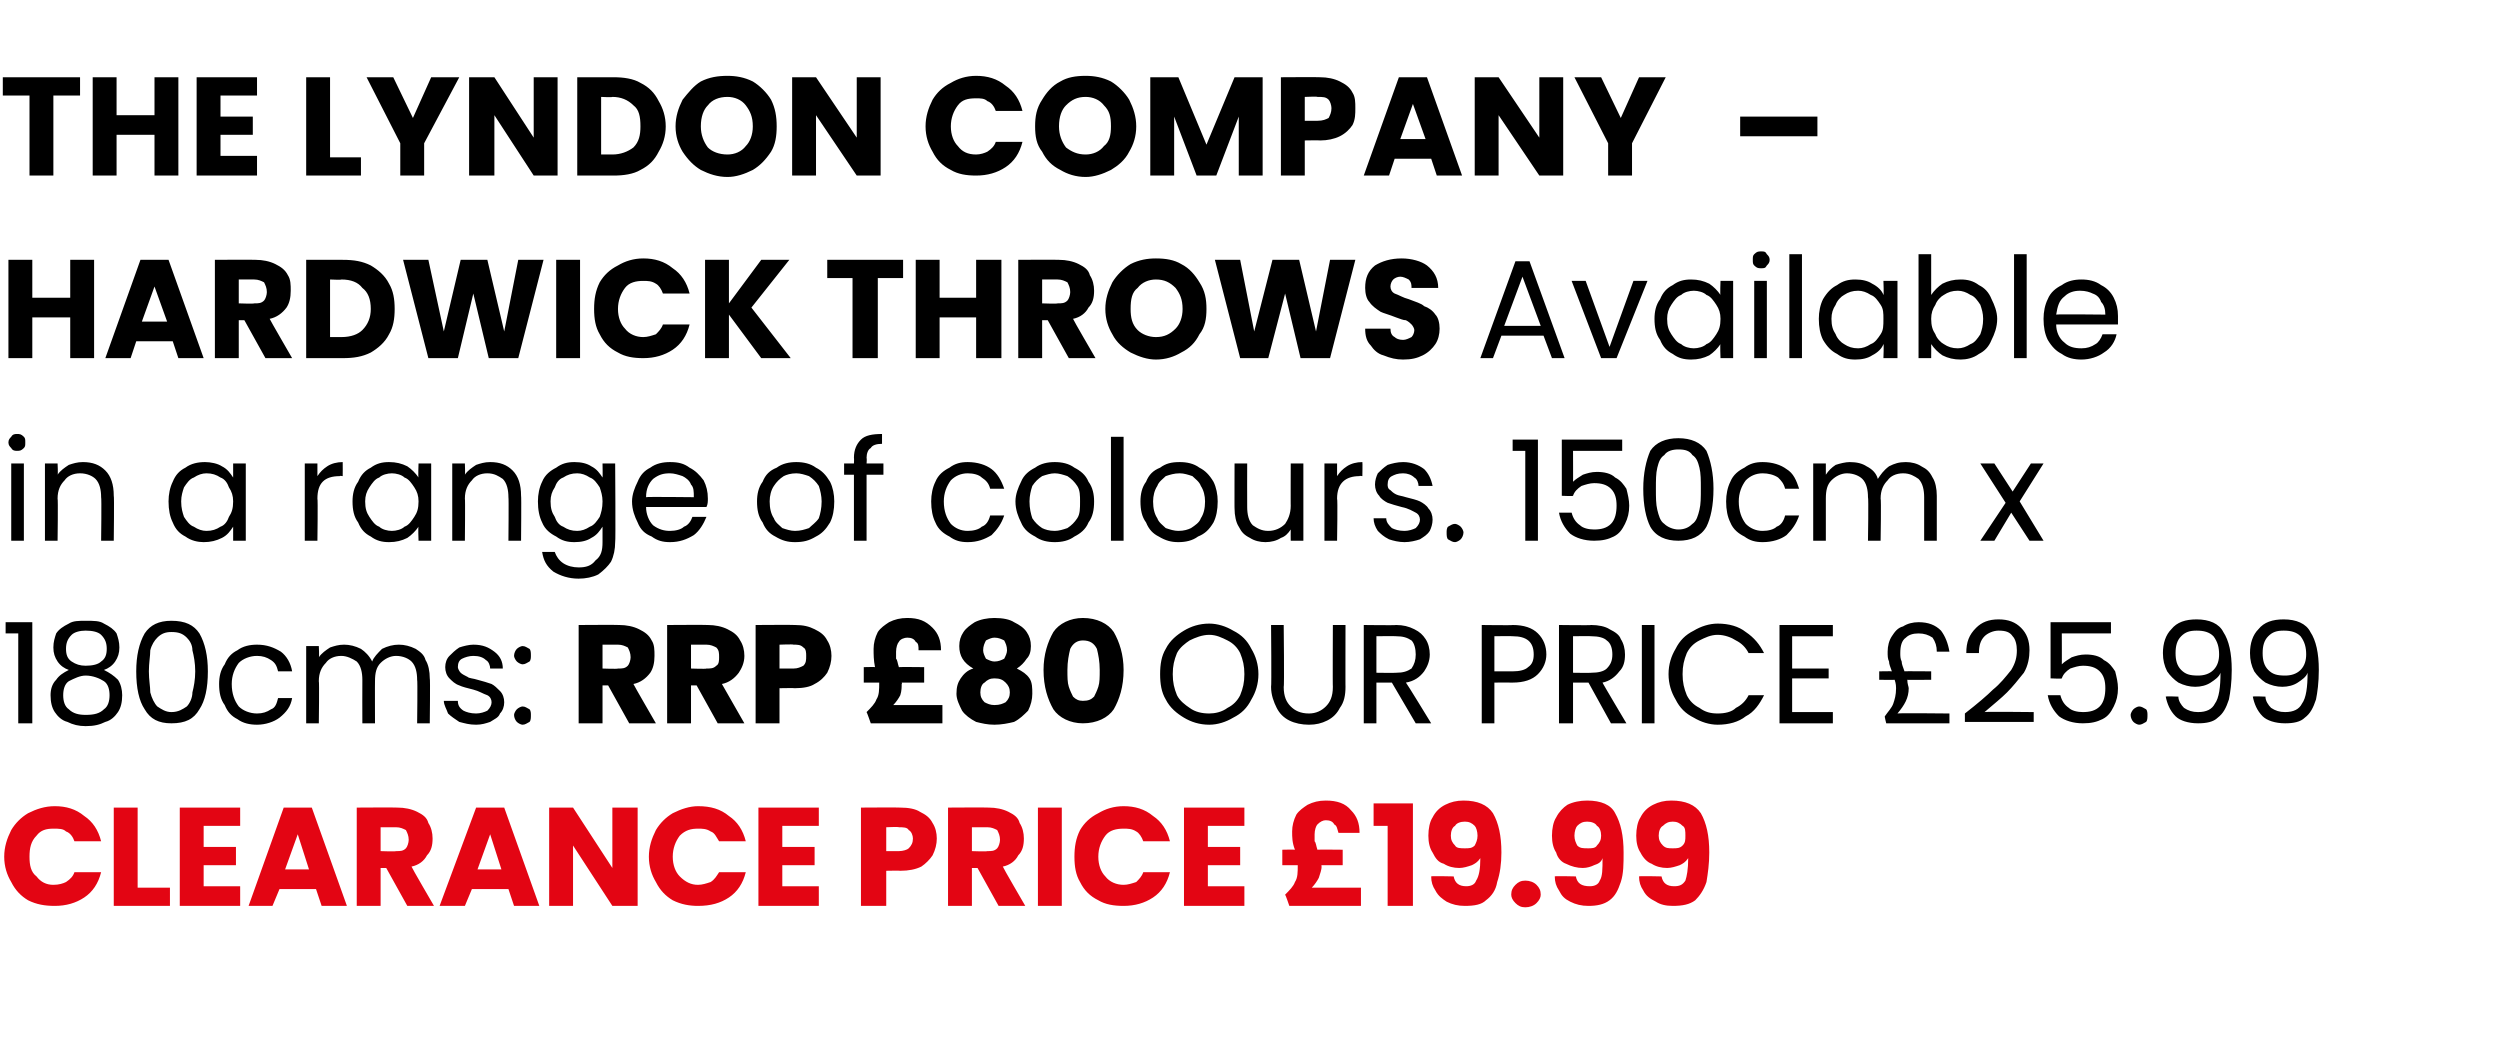 <?xml version="1.0" standalone="no"?><!DOCTYPE svg PUBLIC "-//W3C//DTD SVG 1.1//EN" "http://www.w3.org/Graphics/SVG/1.1/DTD/svg11.dtd"><svg xmlns="http://www.w3.org/2000/svg" version="1.1" width="178px" height="74.5px" viewBox="0 -2 178 74.5" style="top:-2px">  <desc>The Lyndon Company – Hardwick Throws Available in a range of colours. 150cm x 180cms: RRP £80 OUR PRICE £25.99 CLEARA...</desc>  <defs/>  <g id="Polygon48198">    <path d="M 0.3 59 C 0.3 58.3 0.5 57.7 0.8 57.1 C 1.1 56.6 1.5 56.2 2 55.9 C 2.6 55.6 3.2 55.4 3.9 55.4 C 4.7 55.4 5.4 55.6 6 56.1 C 6.6 56.5 7 57.1 7.2 57.9 C 7.2 57.9 5.3 57.9 5.3 57.9 C 5.2 57.6 5 57.3 4.7 57.2 C 4.5 57 4.2 57 3.8 57 C 3.3 57 2.9 57.1 2.6 57.5 C 2.2 57.9 2.1 58.4 2.1 59 C 2.1 59.6 2.2 60.1 2.6 60.4 C 2.9 60.8 3.3 61 3.8 61 C 4.2 61 4.5 60.9 4.7 60.8 C 5 60.6 5.2 60.4 5.3 60.1 C 5.3 60.1 7.2 60.1 7.2 60.1 C 7 60.9 6.6 61.5 6 61.9 C 5.4 62.3 4.7 62.5 3.9 62.5 C 3.2 62.5 2.6 62.4 2 62.1 C 1.5 61.8 1.1 61.4 0.8 60.8 C 0.5 60.3 0.3 59.7 0.3 59 C 0.3 59 0.3 59 0.3 59 Z M 9.8 61.2 L 12.1 61.2 L 12.1 62.5 L 8.1 62.5 L 8.1 55.5 L 9.8 55.5 L 9.8 61.2 Z M 14.5 56.8 L 14.5 58.3 L 16.8 58.3 L 16.8 59.6 L 14.5 59.6 L 14.5 61.1 L 17.1 61.1 L 17.1 62.5 L 12.8 62.5 L 12.8 55.5 L 17.1 55.5 L 17.1 56.8 L 14.5 56.8 Z M 22.5 61.3 L 19.9 61.3 L 19.4 62.5 L 17.7 62.5 L 20.2 55.5 L 22.2 55.5 L 24.7 62.5 L 22.9 62.5 L 22.5 61.3 Z M 22 59.9 L 21.2 57.4 L 20.3 59.9 L 22 59.9 Z M 29 62.5 L 27.5 59.8 L 27.1 59.8 L 27.1 62.5 L 25.4 62.5 L 25.4 55.5 C 25.4 55.5 28.26 55.48 28.3 55.5 C 28.8 55.5 29.3 55.6 29.7 55.8 C 30.1 56 30.4 56.2 30.5 56.6 C 30.7 56.9 30.8 57.3 30.8 57.7 C 30.8 58.2 30.7 58.6 30.4 58.9 C 30.2 59.3 29.8 59.6 29.3 59.7 C 29.28 59.72 30.9 62.5 30.9 62.5 L 29 62.5 Z M 27.1 58.6 C 27.1 58.6 28.16 58.64 28.2 58.6 C 28.5 58.6 28.7 58.6 28.9 58.4 C 29 58.3 29.1 58 29.1 57.8 C 29.1 57.5 29 57.3 28.9 57.1 C 28.7 57 28.5 56.9 28.2 56.9 C 28.16 56.9 27.1 56.9 27.1 56.9 L 27.1 58.6 Z M 36.2 61.3 L 33.6 61.3 L 33.1 62.5 L 31.3 62.5 L 33.9 55.5 L 35.9 55.5 L 38.4 62.5 L 36.6 62.5 L 36.2 61.3 Z M 35.7 59.9 L 34.9 57.4 L 34 59.9 L 35.7 59.9 Z M 45.4 62.5 L 43.6 62.5 L 40.8 58.2 L 40.8 62.5 L 39.1 62.5 L 39.1 55.5 L 40.8 55.5 L 43.6 59.8 L 43.6 55.5 L 45.4 55.5 L 45.4 62.5 Z M 46.2 59 C 46.2 58.3 46.4 57.7 46.7 57.1 C 47 56.6 47.4 56.2 47.9 55.9 C 48.5 55.6 49.1 55.4 49.7 55.4 C 50.6 55.4 51.3 55.6 51.9 56.1 C 52.5 56.5 52.9 57.1 53.1 57.9 C 53.1 57.9 51.2 57.9 51.2 57.9 C 51 57.6 50.9 57.3 50.6 57.2 C 50.3 57 50 57 49.7 57 C 49.2 57 48.8 57.1 48.4 57.5 C 48.1 57.9 47.9 58.4 47.9 59 C 47.9 59.6 48.1 60.1 48.4 60.4 C 48.8 60.8 49.2 61 49.7 61 C 50 61 50.3 60.9 50.6 60.8 C 50.9 60.6 51 60.4 51.2 60.1 C 51.2 60.1 53.1 60.1 53.1 60.1 C 52.9 60.9 52.5 61.5 51.9 61.9 C 51.3 62.3 50.6 62.5 49.7 62.5 C 49.1 62.5 48.5 62.4 47.9 62.1 C 47.4 61.8 47 61.4 46.7 60.8 C 46.4 60.3 46.2 59.7 46.2 59 C 46.2 59 46.2 59 46.2 59 Z M 55.7 56.8 L 55.7 58.3 L 58 58.3 L 58 59.6 L 55.7 59.6 L 55.7 61.1 L 58.3 61.1 L 58.3 62.5 L 54 62.5 L 54 55.5 L 58.3 55.5 L 58.3 56.8 L 55.7 56.8 Z M 66.7 57.7 C 66.7 58.1 66.6 58.5 66.4 58.9 C 66.2 59.2 65.9 59.5 65.6 59.7 C 65.2 59.9 64.7 60 64.1 60 C 64.12 59.98 63.1 60 63.1 60 L 63.1 62.5 L 61.3 62.5 L 61.3 55.5 C 61.3 55.5 64.12 55.48 64.1 55.5 C 64.7 55.5 65.2 55.6 65.5 55.8 C 65.9 56 66.2 56.2 66.4 56.6 C 66.6 56.9 66.7 57.3 66.7 57.7 C 66.7 57.7 66.7 57.7 66.7 57.7 Z M 64 58.6 C 64.3 58.6 64.6 58.5 64.7 58.4 C 64.9 58.2 65 58 65 57.7 C 65 57.5 64.9 57.2 64.7 57.1 C 64.6 56.9 64.3 56.9 64 56.9 C 63.99 56.86 63.1 56.9 63.1 56.9 L 63.1 58.6 L 64 58.6 C 64 58.6 63.99 58.62 64 58.6 Z M 71.1 62.5 L 69.6 59.8 L 69.2 59.8 L 69.2 62.5 L 67.5 62.5 L 67.5 55.5 C 67.5 55.5 70.36 55.48 70.4 55.5 C 70.9 55.5 71.4 55.6 71.8 55.8 C 72.2 56 72.5 56.2 72.6 56.6 C 72.8 56.9 72.9 57.3 72.9 57.7 C 72.9 58.2 72.8 58.6 72.5 58.9 C 72.3 59.3 71.9 59.6 71.4 59.7 C 71.38 59.72 73 62.5 73 62.5 L 71.1 62.5 Z M 69.2 58.6 C 69.2 58.6 70.26 58.64 70.3 58.6 C 70.6 58.6 70.8 58.6 71 58.4 C 71.1 58.3 71.2 58 71.2 57.8 C 71.2 57.5 71.1 57.3 71 57.1 C 70.8 57 70.6 56.9 70.3 56.9 C 70.26 56.9 69.2 56.9 69.2 56.9 L 69.2 58.6 Z M 75.6 55.5 L 75.6 62.5 L 73.9 62.5 L 73.9 55.5 L 75.6 55.5 Z M 76.5 59 C 76.5 58.3 76.6 57.7 76.9 57.1 C 77.2 56.6 77.6 56.2 78.2 55.9 C 78.7 55.6 79.3 55.4 80 55.4 C 80.8 55.4 81.5 55.6 82.1 56.1 C 82.7 56.5 83.1 57.1 83.3 57.9 C 83.3 57.9 81.4 57.9 81.4 57.9 C 81.3 57.6 81.1 57.3 80.9 57.2 C 80.6 57 80.3 57 80 57 C 79.5 57 79 57.1 78.7 57.5 C 78.4 57.9 78.2 58.4 78.2 59 C 78.2 59.6 78.4 60.1 78.7 60.4 C 79 60.8 79.5 61 80 61 C 80.3 61 80.6 60.9 80.9 60.8 C 81.1 60.6 81.3 60.4 81.4 60.1 C 81.4 60.1 83.3 60.1 83.3 60.1 C 83.1 60.9 82.7 61.5 82.1 61.9 C 81.5 62.3 80.8 62.5 80 62.5 C 79.3 62.5 78.7 62.4 78.2 62.1 C 77.6 61.8 77.2 61.4 76.9 60.8 C 76.6 60.3 76.5 59.7 76.5 59 C 76.5 59 76.5 59 76.5 59 Z M 86 56.8 L 86 58.3 L 88.3 58.3 L 88.3 59.6 L 86 59.6 L 86 61.1 L 88.6 61.1 L 88.6 62.5 L 84.3 62.5 L 84.3 55.5 L 88.6 55.5 L 88.6 56.8 L 86 56.8 Z M 96.9 61.2 L 96.9 62.5 L 91.8 62.5 C 91.8 62.5 91.53 61.7 91.5 61.7 C 91.8 61.4 92.1 61.1 92.2 60.8 C 92.4 60.5 92.4 60.1 92.4 59.6 C 92.44 59.65 92.4 59.6 92.4 59.6 L 91.3 59.6 L 91.3 58.5 C 91.3 58.5 92.16 58.48 92.2 58.5 C 92 58 92 57.6 92 57.2 C 92 56.8 92.1 56.4 92.3 56 C 92.5 55.7 92.8 55.5 93.1 55.3 C 93.5 55.1 93.9 55 94.4 55 C 95.2 55 95.8 55.2 96.2 55.7 C 96.6 56.1 96.8 56.6 96.8 57.3 C 96.8 57.3 95.3 57.3 95.3 57.3 C 95.2 57 95.2 56.8 95 56.7 C 94.9 56.5 94.7 56.4 94.4 56.4 C 94.2 56.4 94 56.5 93.8 56.7 C 93.7 56.8 93.6 57.1 93.6 57.4 C 93.6 57.6 93.6 57.7 93.6 57.9 C 93.7 58 93.7 58.2 93.8 58.5 C 93.81 58.48 95.6 58.5 95.6 58.5 L 95.6 59.6 L 94.1 59.6 C 94.1 59.6 94.06 59.66 94.1 59.7 C 94.1 59.9 94 60.2 93.9 60.5 C 93.8 60.7 93.6 61 93.4 61.2 C 93.4 61.2 96.9 61.2 96.9 61.2 Z M 97.8 56.8 L 97.8 55.2 L 100.6 55.2 L 100.6 62.5 L 98.8 62.5 L 98.8 56.8 L 97.8 56.8 Z M 103.5 60.4 C 103.6 60.9 103.9 61.1 104.4 61.1 C 104.7 61.1 105 61 105.1 60.7 C 105.3 60.4 105.4 59.9 105.4 59.1 C 105.2 59.4 105 59.5 104.8 59.6 C 104.5 59.7 104.2 59.8 103.9 59.8 C 103.5 59.8 103.1 59.7 102.8 59.5 C 102.4 59.4 102.2 59.1 102 58.7 C 101.8 58.4 101.7 58 101.7 57.5 C 101.7 57 101.8 56.5 102 56.2 C 102.2 55.8 102.5 55.5 102.9 55.3 C 103.3 55.1 103.7 55 104.2 55 C 105.2 55 105.9 55.3 106.3 55.9 C 106.7 56.6 106.9 57.5 106.9 58.7 C 106.9 59.5 106.8 60.2 106.6 60.8 C 106.5 61.4 106.2 61.8 105.8 62.1 C 105.5 62.4 105 62.5 104.3 62.5 C 103.8 62.5 103.4 62.4 103 62.2 C 102.7 62 102.4 61.8 102.2 61.4 C 102 61.1 101.9 60.8 101.9 60.4 C 101.89 60.36 103.5 60.4 103.5 60.4 C 103.5 60.4 103.47 60.36 103.5 60.4 Z M 104.3 58.4 C 104.6 58.4 104.8 58.4 105 58.2 C 105.1 58 105.2 57.8 105.2 57.5 C 105.2 57.2 105.1 56.9 105 56.8 C 104.8 56.6 104.6 56.5 104.3 56.5 C 104 56.5 103.7 56.6 103.6 56.8 C 103.4 56.9 103.3 57.2 103.3 57.5 C 103.3 57.8 103.4 58 103.6 58.2 C 103.7 58.4 104 58.4 104.3 58.4 C 104.3 58.4 104.3 58.4 104.3 58.4 Z M 108.6 62.6 C 108.3 62.6 108.1 62.5 107.9 62.3 C 107.7 62.1 107.6 61.9 107.6 61.7 C 107.6 61.4 107.7 61.2 107.9 61 C 108.1 60.8 108.3 60.7 108.6 60.7 C 108.9 60.7 109.2 60.8 109.4 61 C 109.6 61.2 109.7 61.4 109.7 61.7 C 109.7 61.9 109.6 62.1 109.4 62.3 C 109.2 62.5 108.9 62.6 108.6 62.6 C 108.6 62.6 108.6 62.6 108.6 62.6 Z M 112.2 60.4 C 112.3 60.9 112.6 61.1 113.2 61.1 C 113.5 61.1 113.8 61 113.9 60.7 C 114.1 60.4 114.1 59.9 114.1 59.1 C 114 59.4 113.8 59.5 113.5 59.6 C 113.3 59.7 113 59.8 112.7 59.8 C 112.3 59.8 111.9 59.7 111.5 59.5 C 111.2 59.4 110.9 59.1 110.8 58.7 C 110.6 58.4 110.5 58 110.5 57.5 C 110.5 57 110.6 56.5 110.8 56.2 C 111 55.8 111.3 55.5 111.6 55.3 C 112 55.1 112.5 55 113 55 C 114 55 114.7 55.3 115 55.9 C 115.4 56.6 115.6 57.5 115.6 58.7 C 115.6 59.5 115.6 60.2 115.4 60.8 C 115.2 61.4 115 61.8 114.6 62.1 C 114.2 62.4 113.7 62.5 113.1 62.5 C 112.6 62.5 112.2 62.4 111.8 62.2 C 111.4 62 111.2 61.8 111 61.4 C 110.8 61.1 110.7 60.8 110.7 60.4 C 110.66 60.36 112.2 60.4 112.2 60.4 C 112.2 60.4 112.24 60.36 112.2 60.4 Z M 113.1 58.4 C 113.3 58.4 113.6 58.4 113.7 58.2 C 113.9 58 114 57.8 114 57.5 C 114 57.2 113.9 56.9 113.7 56.8 C 113.6 56.6 113.3 56.5 113 56.5 C 112.7 56.5 112.5 56.6 112.3 56.8 C 112.2 56.9 112.1 57.2 112.1 57.5 C 112.1 57.8 112.2 58 112.3 58.2 C 112.5 58.4 112.7 58.4 113.1 58.4 C 113.1 58.4 113.1 58.4 113.1 58.4 Z M 118.3 60.4 C 118.4 60.9 118.7 61.1 119.2 61.1 C 119.6 61.1 119.8 61 120 60.7 C 120.1 60.4 120.2 59.9 120.2 59.1 C 120 59.4 119.8 59.5 119.6 59.6 C 119.3 59.7 119 59.8 118.7 59.8 C 118.3 59.8 117.9 59.7 117.6 59.5 C 117.3 59.4 117 59.1 116.8 58.7 C 116.6 58.4 116.5 58 116.5 57.5 C 116.5 57 116.6 56.5 116.8 56.2 C 117 55.8 117.3 55.5 117.7 55.3 C 118.1 55.1 118.5 55 119 55 C 120 55 120.7 55.3 121.1 55.9 C 121.5 56.6 121.7 57.5 121.7 58.7 C 121.7 59.5 121.6 60.2 121.5 60.8 C 121.3 61.4 121 61.8 120.7 62.1 C 120.3 62.4 119.8 62.5 119.1 62.5 C 118.6 62.5 118.2 62.4 117.9 62.2 C 117.5 62 117.2 61.8 117 61.4 C 116.8 61.1 116.7 60.8 116.7 60.4 C 116.71 60.36 118.3 60.4 118.3 60.4 C 118.3 60.4 118.29 60.36 118.3 60.4 Z M 119.1 58.4 C 119.4 58.4 119.6 58.4 119.8 58.2 C 120 58 120 57.8 120 57.5 C 120 57.2 120 56.9 119.8 56.8 C 119.6 56.6 119.4 56.5 119.1 56.5 C 118.8 56.5 118.6 56.6 118.4 56.8 C 118.2 56.9 118.1 57.2 118.1 57.5 C 118.1 57.8 118.2 58 118.4 58.2 C 118.6 58.4 118.8 58.4 119.1 58.4 C 119.1 58.4 119.1 58.4 119.1 58.4 Z " stroke="none" fill="#e30513"/>  </g>  <g id="Polygon48197">    <path d="M 0.4 43.1 L 0.4 42.3 L 2.3 42.3 L 2.3 49.5 L 1.3 49.5 L 1.3 43.1 L 0.4 43.1 Z M 4.9 45.7 C 4.6 45.6 4.3 45.4 4.1 45.1 C 3.9 44.8 3.8 44.5 3.8 44.1 C 3.8 43.7 3.9 43.4 4 43.1 C 4.2 42.8 4.5 42.6 4.9 42.4 C 5.2 42.2 5.6 42.2 6.1 42.2 C 6.7 42.2 7.1 42.2 7.4 42.4 C 7.8 42.6 8.1 42.8 8.3 43.1 C 8.4 43.4 8.5 43.7 8.5 44.1 C 8.5 44.5 8.4 44.8 8.2 45.1 C 8 45.4 7.7 45.6 7.4 45.7 C 7.8 45.9 8.1 46.1 8.4 46.4 C 8.6 46.7 8.7 47.1 8.7 47.5 C 8.7 48 8.6 48.4 8.4 48.7 C 8.2 49 7.9 49.3 7.5 49.4 C 7.1 49.6 6.7 49.7 6.1 49.7 C 5.6 49.7 5.2 49.6 4.8 49.4 C 4.4 49.3 4.1 49 3.9 48.7 C 3.7 48.4 3.6 48 3.6 47.5 C 3.6 47.1 3.7 46.7 4 46.4 C 4.2 46.1 4.5 45.9 4.9 45.7 C 4.9 45.7 4.9 45.7 4.9 45.7 Z M 7.6 44.2 C 7.6 43.8 7.5 43.5 7.2 43.2 C 7 43 6.6 42.9 6.1 42.9 C 5.7 42.9 5.3 43 5.1 43.2 C 4.8 43.5 4.7 43.8 4.7 44.2 C 4.7 44.6 4.8 44.9 5.1 45.1 C 5.4 45.3 5.7 45.4 6.1 45.4 C 6.6 45.4 7 45.3 7.2 45.1 C 7.5 44.9 7.6 44.6 7.6 44.2 C 7.6 44.2 7.6 44.2 7.6 44.2 Z M 6.1 46.1 C 5.7 46.1 5.3 46.3 4.9 46.5 C 4.6 46.7 4.5 47.1 4.5 47.5 C 4.5 47.9 4.6 48.3 4.9 48.5 C 5.2 48.8 5.6 48.9 6.1 48.9 C 6.7 48.9 7.1 48.8 7.4 48.5 C 7.7 48.3 7.8 47.9 7.8 47.5 C 7.8 47.1 7.7 46.7 7.4 46.5 C 7.1 46.3 6.6 46.1 6.1 46.1 C 6.1 46.1 6.1 46.1 6.1 46.1 Z M 9.7 45.8 C 9.7 44.7 9.9 43.8 10.3 43.1 C 10.7 42.5 11.3 42.2 12.2 42.2 C 13.2 42.2 13.8 42.5 14.2 43.1 C 14.6 43.8 14.8 44.7 14.8 45.8 C 14.8 47 14.6 47.9 14.2 48.5 C 13.8 49.2 13.2 49.5 12.2 49.5 C 11.3 49.5 10.7 49.2 10.3 48.5 C 9.9 47.9 9.7 47 9.7 45.8 C 9.7 45.8 9.7 45.8 9.7 45.8 Z M 13.9 45.8 C 13.9 45.2 13.8 44.7 13.7 44.3 C 13.7 43.9 13.5 43.6 13.3 43.4 C 13 43.1 12.7 43 12.2 43 C 11.8 43 11.5 43.1 11.2 43.4 C 11 43.6 10.8 43.9 10.7 44.3 C 10.7 44.7 10.6 45.2 10.6 45.8 C 10.6 46.4 10.7 46.9 10.7 47.3 C 10.8 47.7 11 48.1 11.2 48.3 C 11.5 48.5 11.8 48.7 12.2 48.7 C 12.7 48.7 13 48.5 13.3 48.3 C 13.5 48.1 13.7 47.7 13.7 47.3 C 13.8 46.9 13.9 46.4 13.9 45.8 C 13.9 45.8 13.9 45.8 13.9 45.8 Z M 15.6 46.7 C 15.6 46.2 15.7 45.7 16 45.3 C 16.2 44.8 16.5 44.5 16.9 44.3 C 17.3 44 17.8 43.9 18.3 43.9 C 19 43.9 19.5 44.1 20 44.4 C 20.4 44.7 20.7 45.2 20.8 45.8 C 20.8 45.8 19.8 45.8 19.8 45.8 C 19.7 45.4 19.6 45.2 19.3 45 C 19 44.8 18.7 44.7 18.3 44.7 C 17.8 44.7 17.3 44.9 17 45.2 C 16.7 45.6 16.5 46.1 16.5 46.7 C 16.5 47.4 16.7 47.9 17 48.3 C 17.3 48.6 17.8 48.8 18.3 48.8 C 18.7 48.8 19 48.7 19.3 48.5 C 19.6 48.4 19.7 48.1 19.8 47.7 C 19.8 47.7 20.8 47.7 20.8 47.7 C 20.7 48.3 20.4 48.7 19.9 49.1 C 19.5 49.4 18.9 49.6 18.3 49.6 C 17.8 49.6 17.3 49.5 16.9 49.2 C 16.5 49 16.2 48.7 16 48.2 C 15.7 47.8 15.6 47.3 15.6 46.7 C 15.6 46.7 15.6 46.7 15.6 46.7 Z M 28.4 43.9 C 28.8 43.9 29.2 44 29.6 44.2 C 29.9 44.4 30.2 44.6 30.3 45 C 30.5 45.3 30.6 45.8 30.6 46.3 C 30.64 46.27 30.6 49.5 30.6 49.5 L 29.7 49.5 C 29.7 49.5 29.74 46.4 29.7 46.4 C 29.7 45.9 29.6 45.4 29.3 45.1 C 29.1 44.9 28.7 44.7 28.2 44.7 C 27.8 44.7 27.4 44.9 27.1 45.2 C 26.8 45.5 26.7 45.9 26.7 46.5 C 26.69 46.48 26.7 49.5 26.7 49.5 L 25.8 49.5 C 25.8 49.5 25.79 46.4 25.8 46.4 C 25.8 45.9 25.7 45.4 25.4 45.1 C 25.1 44.9 24.7 44.7 24.3 44.7 C 23.8 44.7 23.4 44.9 23.2 45.2 C 22.9 45.5 22.7 45.9 22.7 46.5 C 22.74 46.48 22.7 49.5 22.7 49.5 L 21.8 49.5 L 21.8 44 L 22.7 44 C 22.7 44 22.74 44.81 22.7 44.8 C 22.9 44.5 23.2 44.3 23.5 44.1 C 23.8 44 24.1 43.9 24.5 43.9 C 24.9 43.9 25.3 44 25.7 44.2 C 26 44.4 26.3 44.7 26.5 45.1 C 26.6 44.8 26.9 44.5 27.2 44.2 C 27.6 44 28 43.9 28.4 43.9 C 28.4 43.9 28.4 43.9 28.4 43.9 Z M 33.9 49.6 C 33.4 49.6 33.1 49.5 32.7 49.4 C 32.4 49.2 32.1 49 31.9 48.8 C 31.8 48.5 31.6 48.2 31.6 47.9 C 31.6 47.9 32.6 47.9 32.6 47.9 C 32.6 48.2 32.7 48.4 33 48.6 C 33.2 48.7 33.5 48.8 33.9 48.8 C 34.2 48.8 34.5 48.7 34.7 48.6 C 34.9 48.4 35 48.2 35 48 C 35 47.8 34.9 47.6 34.7 47.5 C 34.4 47.4 34.1 47.2 33.7 47.1 C 33.3 47 32.9 46.9 32.7 46.8 C 32.4 46.7 32.2 46.5 32 46.3 C 31.8 46.1 31.7 45.8 31.7 45.5 C 31.7 45.2 31.8 44.9 32 44.7 C 32.2 44.5 32.4 44.3 32.7 44.1 C 33 44 33.4 43.9 33.7 43.9 C 34.4 43.9 34.8 44.1 35.2 44.4 C 35.6 44.7 35.8 45.1 35.8 45.6 C 35.8 45.6 34.9 45.6 34.9 45.6 C 34.9 45.4 34.8 45.1 34.6 45 C 34.4 44.8 34.1 44.7 33.7 44.7 C 33.4 44.7 33.1 44.8 32.9 44.9 C 32.7 45 32.6 45.2 32.6 45.5 C 32.6 45.6 32.7 45.8 32.8 45.9 C 32.9 46 33.1 46.1 33.3 46.2 C 33.4 46.3 33.7 46.3 34 46.4 C 34.4 46.5 34.7 46.6 35 46.7 C 35.2 46.8 35.4 47 35.6 47.2 C 35.8 47.4 35.9 47.7 35.9 48 C 35.9 48.3 35.8 48.6 35.6 48.8 C 35.5 49.1 35.2 49.2 34.9 49.4 C 34.6 49.5 34.3 49.6 33.9 49.6 C 33.9 49.6 33.9 49.6 33.9 49.6 Z M 37.2 49.6 C 37.1 49.6 36.9 49.5 36.8 49.4 C 36.7 49.3 36.6 49.1 36.6 48.9 C 36.6 48.8 36.7 48.6 36.8 48.5 C 36.9 48.4 37.1 48.3 37.2 48.3 C 37.4 48.3 37.5 48.4 37.7 48.5 C 37.8 48.6 37.8 48.8 37.8 48.9 C 37.8 49.1 37.8 49.3 37.7 49.4 C 37.5 49.5 37.4 49.6 37.2 49.6 C 37.2 49.6 37.2 49.6 37.2 49.6 Z M 37.2 45.3 C 37.1 45.3 36.9 45.2 36.8 45.1 C 36.7 45 36.6 44.8 36.6 44.7 C 36.6 44.5 36.7 44.3 36.8 44.2 C 36.9 44.1 37.1 44 37.2 44 C 37.4 44 37.5 44.1 37.7 44.2 C 37.8 44.3 37.8 44.5 37.8 44.7 C 37.8 44.8 37.8 45 37.7 45.1 C 37.5 45.2 37.4 45.3 37.2 45.3 C 37.2 45.3 37.2 45.3 37.2 45.3 Z M 44.8 49.5 L 43.3 46.8 L 42.9 46.8 L 42.9 49.5 L 41.2 49.5 L 41.2 42.5 C 41.2 42.5 44.07 42.48 44.1 42.5 C 44.6 42.5 45.1 42.6 45.5 42.8 C 45.9 43 46.2 43.2 46.4 43.6 C 46.6 43.9 46.6 44.3 46.6 44.7 C 46.6 45.2 46.5 45.6 46.3 45.9 C 46 46.3 45.6 46.6 45.1 46.7 C 45.09 46.72 46.7 49.5 46.7 49.5 L 44.8 49.5 Z M 42.9 45.6 C 42.9 45.6 43.97 45.64 44 45.6 C 44.3 45.6 44.5 45.6 44.7 45.4 C 44.8 45.3 44.9 45 44.9 44.8 C 44.9 44.5 44.8 44.3 44.7 44.1 C 44.5 44 44.3 43.9 44 43.9 C 43.97 43.9 42.9 43.9 42.9 43.9 L 42.9 45.6 Z M 51.1 49.5 L 49.6 46.8 L 49.2 46.8 L 49.2 49.5 L 47.5 49.5 L 47.5 42.5 C 47.5 42.5 50.39 42.48 50.4 42.5 C 50.9 42.5 51.4 42.6 51.8 42.8 C 52.2 43 52.5 43.2 52.7 43.6 C 52.9 43.9 53 44.3 53 44.7 C 53 45.2 52.8 45.6 52.6 45.9 C 52.3 46.3 51.9 46.6 51.4 46.7 C 51.41 46.72 53 49.5 53 49.5 L 51.1 49.5 Z M 49.2 45.6 C 49.2 45.6 50.29 45.64 50.3 45.6 C 50.6 45.6 50.8 45.6 51 45.4 C 51.2 45.3 51.2 45 51.2 44.8 C 51.2 44.5 51.2 44.3 51 44.1 C 50.8 44 50.6 43.9 50.3 43.9 C 50.29 43.9 49.2 43.9 49.2 43.9 L 49.2 45.6 Z M 59.2 44.7 C 59.2 45.1 59.1 45.5 58.9 45.9 C 58.7 46.2 58.4 46.5 58 46.7 C 57.7 46.9 57.2 47 56.6 47 C 56.61 46.98 55.5 47 55.5 47 L 55.5 49.5 L 53.8 49.5 L 53.8 42.5 C 53.8 42.5 56.61 42.48 56.6 42.5 C 57.2 42.5 57.6 42.6 58 42.8 C 58.4 43 58.7 43.2 58.9 43.6 C 59.1 43.9 59.2 44.3 59.2 44.7 C 59.2 44.7 59.2 44.7 59.2 44.7 Z M 56.5 45.6 C 56.8 45.6 57 45.5 57.2 45.4 C 57.4 45.2 57.4 45 57.4 44.7 C 57.4 44.5 57.4 44.2 57.2 44.1 C 57 43.9 56.8 43.9 56.5 43.9 C 56.48 43.86 55.5 43.9 55.5 43.9 L 55.5 45.6 L 56.5 45.6 C 56.5 45.6 56.48 45.62 56.5 45.6 Z M 67.1 48.2 L 67.1 49.5 L 62 49.5 C 62 49.5 61.72 48.7 61.7 48.7 C 62 48.4 62.3 48.1 62.4 47.8 C 62.6 47.5 62.6 47.1 62.6 46.6 C 62.63 46.65 62.6 46.6 62.6 46.6 L 61.5 46.6 L 61.5 45.5 C 61.5 45.5 62.35 45.48 62.3 45.5 C 62.2 45 62.2 44.6 62.2 44.2 C 62.2 43.8 62.3 43.4 62.5 43 C 62.7 42.7 63 42.5 63.3 42.3 C 63.7 42.1 64.1 42 64.6 42 C 65.4 42 65.9 42.2 66.4 42.7 C 66.8 43.1 67 43.6 67 44.3 C 67 44.3 65.4 44.3 65.4 44.3 C 65.4 44 65.4 43.8 65.2 43.7 C 65.1 43.5 64.9 43.4 64.6 43.4 C 64.4 43.4 64.1 43.5 64 43.7 C 63.9 43.8 63.8 44.1 63.8 44.4 C 63.8 44.6 63.8 44.7 63.8 44.9 C 63.9 45 63.9 45.2 64 45.5 C 64 45.48 65.8 45.5 65.8 45.5 L 65.8 46.6 L 64.2 46.6 C 64.2 46.6 64.25 46.66 64.2 46.7 C 64.2 46.9 64.2 47.2 64.1 47.5 C 64 47.7 63.8 48 63.6 48.2 C 63.59 48.2 67.1 48.2 67.1 48.2 Z M 69.3 45.6 C 68.6 45.2 68.3 44.7 68.3 44 C 68.3 43.6 68.4 43.3 68.6 43 C 68.8 42.7 69.1 42.5 69.4 42.3 C 69.8 42.1 70.3 42 70.8 42 C 71.4 42 71.9 42.1 72.2 42.3 C 72.6 42.5 72.9 42.7 73.1 43 C 73.3 43.3 73.4 43.6 73.4 44 C 73.4 44.4 73.3 44.7 73.1 44.9 C 72.9 45.2 72.7 45.4 72.4 45.6 C 72.8 45.8 73.1 46 73.3 46.3 C 73.5 46.6 73.5 47 73.5 47.4 C 73.5 47.8 73.4 48.2 73.2 48.6 C 72.9 48.9 72.6 49.2 72.2 49.4 C 71.8 49.5 71.3 49.6 70.8 49.6 C 70.3 49.6 69.9 49.5 69.5 49.4 C 69.1 49.2 68.7 48.9 68.5 48.6 C 68.3 48.2 68.1 47.8 68.1 47.4 C 68.1 46.9 68.2 46.6 68.4 46.3 C 68.6 46 68.9 45.7 69.3 45.6 C 69.3 45.6 69.3 45.6 69.3 45.6 Z M 71.7 44.3 C 71.7 44 71.6 43.8 71.5 43.6 C 71.3 43.5 71.1 43.4 70.8 43.4 C 70.6 43.4 70.4 43.5 70.2 43.6 C 70.1 43.8 70 44 70 44.3 C 70 44.5 70.1 44.7 70.2 44.9 C 70.4 45 70.6 45.1 70.8 45.1 C 71.1 45.1 71.3 45 71.5 44.9 C 71.6 44.7 71.7 44.5 71.7 44.3 C 71.7 44.3 71.7 44.3 71.7 44.3 Z M 70.8 46.3 C 70.5 46.3 70.3 46.4 70.1 46.6 C 69.9 46.7 69.8 47 69.8 47.3 C 69.8 47.6 69.9 47.8 70.1 48 C 70.3 48.1 70.5 48.2 70.8 48.2 C 71.2 48.2 71.4 48.1 71.6 48 C 71.8 47.8 71.9 47.6 71.9 47.3 C 71.9 47 71.8 46.8 71.6 46.6 C 71.4 46.4 71.2 46.3 70.8 46.3 C 70.8 46.3 70.8 46.3 70.8 46.3 Z M 74.3 45.7 C 74.3 44.6 74.6 43.7 75 43 C 75.4 42.4 76.2 42 77.1 42 C 78.1 42 78.9 42.4 79.3 43 C 79.7 43.7 80 44.6 80 45.7 C 80 46.9 79.7 47.8 79.3 48.5 C 78.9 49.1 78.1 49.5 77.1 49.5 C 76.2 49.5 75.4 49.1 75 48.5 C 74.6 47.8 74.3 46.9 74.3 45.7 C 74.3 45.7 74.3 45.7 74.3 45.7 Z M 78.3 45.7 C 78.3 45.1 78.2 44.6 78.1 44.2 C 77.9 43.8 77.6 43.6 77.1 43.6 C 76.7 43.6 76.4 43.8 76.2 44.2 C 76.1 44.6 76 45.1 76 45.7 C 76 46.2 76 46.6 76.1 46.9 C 76.2 47.2 76.3 47.4 76.4 47.6 C 76.6 47.8 76.8 47.9 77.1 47.9 C 77.5 47.9 77.7 47.8 77.9 47.6 C 78 47.4 78.1 47.2 78.2 46.9 C 78.3 46.6 78.3 46.2 78.3 45.7 C 78.3 45.7 78.3 45.7 78.3 45.7 Z M 86.1 49.6 C 85.4 49.6 84.8 49.4 84.3 49.1 C 83.8 48.8 83.3 48.4 83 47.8 C 82.7 47.3 82.6 46.7 82.6 46 C 82.6 45.3 82.7 44.7 83 44.2 C 83.3 43.6 83.8 43.2 84.3 42.9 C 84.8 42.6 85.4 42.4 86.1 42.4 C 86.7 42.4 87.3 42.6 87.8 42.9 C 88.4 43.2 88.8 43.6 89.1 44.2 C 89.4 44.7 89.6 45.3 89.6 46 C 89.6 46.7 89.4 47.3 89.1 47.8 C 88.8 48.4 88.4 48.8 87.8 49.1 C 87.3 49.4 86.7 49.6 86.1 49.6 C 86.1 49.6 86.1 49.6 86.1 49.6 Z M 86.1 48.8 C 86.5 48.8 87 48.7 87.4 48.4 C 87.8 48.2 88.1 47.9 88.3 47.5 C 88.5 47 88.6 46.6 88.6 46 C 88.6 45.4 88.5 45 88.3 44.5 C 88.1 44.1 87.8 43.8 87.4 43.6 C 87 43.4 86.6 43.2 86.1 43.2 C 85.6 43.2 85.1 43.4 84.7 43.6 C 84.4 43.8 84 44.1 83.8 44.5 C 83.6 45 83.5 45.4 83.5 46 C 83.5 46.6 83.6 47 83.8 47.5 C 84 47.9 84.4 48.2 84.7 48.4 C 85.1 48.7 85.6 48.8 86.1 48.8 C 86.1 48.8 86.1 48.8 86.1 48.8 Z M 91.4 42.5 C 91.4 42.5 91.45 46.94 91.4 46.9 C 91.4 47.6 91.6 48 91.9 48.3 C 92.2 48.6 92.6 48.8 93.2 48.8 C 93.7 48.8 94.1 48.6 94.4 48.3 C 94.7 48 94.9 47.6 94.9 46.9 C 94.88 46.94 94.9 42.5 94.9 42.5 L 95.8 42.5 C 95.8 42.5 95.79 46.93 95.8 46.9 C 95.8 47.5 95.7 48 95.4 48.4 C 95.2 48.8 94.9 49.1 94.5 49.3 C 94.1 49.5 93.7 49.6 93.2 49.6 C 92.7 49.6 92.2 49.5 91.8 49.3 C 91.4 49.1 91.1 48.8 90.9 48.4 C 90.7 48 90.5 47.5 90.5 46.9 C 90.54 46.93 90.5 42.5 90.5 42.5 L 91.4 42.5 Z M 100.8 49.5 L 99.1 46.6 L 98 46.6 L 98 49.5 L 97.1 49.5 L 97.1 42.5 C 97.1 42.5 99.36 42.53 99.4 42.5 C 99.9 42.5 100.3 42.6 100.7 42.8 C 101.1 43 101.3 43.2 101.5 43.5 C 101.7 43.8 101.8 44.2 101.8 44.6 C 101.8 45.1 101.6 45.5 101.4 45.8 C 101.1 46.2 100.7 46.5 100.1 46.6 C 100.12 46.58 101.9 49.5 101.9 49.5 L 100.8 49.5 Z M 98 45.9 C 98 45.9 99.36 45.92 99.4 45.9 C 99.9 45.9 100.2 45.8 100.5 45.6 C 100.7 45.3 100.8 45 100.8 44.6 C 100.8 44.2 100.7 43.8 100.5 43.6 C 100.2 43.4 99.9 43.3 99.4 43.3 C 99.36 43.28 98 43.3 98 43.3 L 98 45.9 Z M 110.1 44.6 C 110.1 45.1 109.9 45.6 109.5 46 C 109.1 46.4 108.5 46.6 107.7 46.6 C 107.71 46.59 106.4 46.6 106.4 46.6 L 106.4 49.5 L 105.5 49.5 L 105.5 42.5 C 105.5 42.5 107.71 42.53 107.7 42.5 C 108.5 42.5 109.1 42.7 109.5 43.1 C 109.9 43.5 110.1 44 110.1 44.6 C 110.1 44.6 110.1 44.6 110.1 44.6 Z M 107.7 45.8 C 108.2 45.8 108.6 45.7 108.8 45.5 C 109.1 45.3 109.2 45 109.2 44.6 C 109.2 43.7 108.7 43.3 107.7 43.3 C 107.71 43.28 106.4 43.3 106.4 43.3 L 106.4 45.8 L 107.7 45.8 C 107.7 45.8 107.71 45.84 107.7 45.8 Z M 114.7 49.5 L 113.1 46.6 L 112 46.6 L 112 49.5 L 111 49.5 L 111 42.5 C 111 42.5 113.3 42.53 113.3 42.5 C 113.8 42.5 114.3 42.6 114.6 42.8 C 115 43 115.3 43.2 115.4 43.5 C 115.6 43.8 115.7 44.2 115.7 44.6 C 115.7 45.1 115.6 45.5 115.3 45.8 C 115 46.2 114.6 46.5 114.1 46.6 C 114.06 46.58 115.8 49.5 115.8 49.5 L 114.7 49.5 Z M 112 45.9 C 112 45.9 113.3 45.92 113.3 45.9 C 113.8 45.9 114.2 45.8 114.4 45.6 C 114.7 45.3 114.8 45 114.8 44.6 C 114.8 44.2 114.7 43.8 114.4 43.6 C 114.2 43.4 113.8 43.3 113.3 43.3 C 113.3 43.28 112 43.3 112 43.3 L 112 45.9 Z M 117.8 42.5 L 117.8 49.5 L 116.9 49.5 L 116.9 42.5 L 117.8 42.5 Z M 118.8 46 C 118.8 45.3 119 44.7 119.3 44.2 C 119.6 43.6 120 43.2 120.6 42.9 C 121.1 42.6 121.7 42.4 122.3 42.4 C 123.1 42.4 123.8 42.6 124.3 43 C 124.9 43.4 125.3 43.9 125.6 44.5 C 125.6 44.5 124.5 44.5 124.5 44.5 C 124.3 44.1 124 43.8 123.6 43.6 C 123.3 43.4 122.8 43.2 122.3 43.2 C 121.8 43.2 121.4 43.4 121 43.6 C 120.6 43.8 120.3 44.1 120.1 44.5 C 119.9 45 119.8 45.4 119.8 46 C 119.8 46.6 119.9 47 120.1 47.5 C 120.3 47.9 120.6 48.2 121 48.4 C 121.4 48.7 121.8 48.8 122.3 48.8 C 122.8 48.8 123.3 48.7 123.6 48.4 C 124 48.2 124.3 47.9 124.5 47.5 C 124.5 47.5 125.6 47.5 125.6 47.5 C 125.3 48.1 124.9 48.7 124.3 49 C 123.8 49.4 123.1 49.6 122.3 49.6 C 121.7 49.6 121.1 49.4 120.6 49.1 C 120 48.8 119.6 48.4 119.3 47.8 C 119 47.3 118.8 46.7 118.8 46 C 118.8 46 118.8 46 118.8 46 Z M 127.6 43.3 L 127.6 45.6 L 130.2 45.6 L 130.2 46.3 L 127.6 46.3 L 127.6 48.7 L 130.5 48.7 L 130.5 49.5 L 126.7 49.5 L 126.7 42.5 L 130.5 42.5 L 130.5 43.3 L 127.6 43.3 Z M 138.8 48.8 L 138.8 49.5 L 134.3 49.5 C 134.3 49.5 134.17 49 134.2 49 C 134.4 48.7 134.7 48.4 134.8 48.1 C 134.9 47.8 135 47.5 135 47 C 135 46.9 135 46.7 134.9 46.4 C 134.91 46.42 133.8 46.4 133.8 46.4 L 133.8 45.8 C 133.8 45.8 134.69 45.78 134.7 45.8 C 134.6 45.5 134.5 45.3 134.5 45.1 C 134.4 44.9 134.4 44.7 134.4 44.4 C 134.4 44 134.5 43.6 134.7 43.3 C 134.9 43 135.1 42.7 135.5 42.6 C 135.8 42.4 136.2 42.3 136.6 42.3 C 137.3 42.3 137.8 42.5 138.2 42.9 C 138.5 43.3 138.7 43.8 138.8 44.4 C 138.8 44.4 137.9 44.4 137.9 44.4 C 137.9 44 137.8 43.7 137.6 43.4 C 137.3 43.2 137 43.1 136.6 43.1 C 136.2 43.1 135.9 43.2 135.7 43.4 C 135.4 43.6 135.3 44 135.3 44.5 C 135.3 44.7 135.3 44.9 135.4 45.1 C 135.4 45.3 135.5 45.5 135.6 45.8 C 135.57 45.78 137.5 45.8 137.5 45.8 L 137.5 46.4 C 137.5 46.4 135.77 46.42 135.8 46.4 C 135.8 46.7 135.9 46.9 135.9 47 C 135.9 47.7 135.6 48.2 135.1 48.8 C 135.15 48.76 138.8 48.8 138.8 48.8 Z M 139.9 48.8 C 140.8 48.1 141.5 47.5 141.9 47.1 C 142.4 46.7 142.8 46.2 143.2 45.7 C 143.5 45.2 143.6 44.8 143.6 44.3 C 143.6 43.9 143.5 43.5 143.3 43.3 C 143.1 43 142.8 42.9 142.3 42.9 C 141.9 42.9 141.5 43.1 141.3 43.3 C 141 43.6 140.9 44 140.9 44.5 C 140.9 44.5 140 44.5 140 44.5 C 140 43.7 140.2 43.2 140.7 42.7 C 141.1 42.3 141.6 42.1 142.3 42.1 C 143 42.1 143.5 42.3 143.9 42.7 C 144.3 43.1 144.5 43.6 144.5 44.3 C 144.5 44.8 144.4 45.4 144.1 45.9 C 143.7 46.4 143.3 46.9 142.9 47.3 C 142.5 47.7 142 48.1 141.3 48.7 C 141.32 48.66 144.8 48.7 144.8 48.7 L 144.8 49.4 L 139.9 49.4 L 139.9 48.8 C 139.9 48.8 139.95 48.77 139.9 48.8 Z M 150.3 43.1 L 146.8 43.1 C 146.8 43.1 146.81 45.34 146.8 45.3 C 147 45.1 147.2 45 147.5 44.8 C 147.8 44.7 148.1 44.6 148.5 44.6 C 149 44.6 149.5 44.7 149.8 45 C 150.2 45.2 150.4 45.5 150.6 45.8 C 150.7 46.2 150.8 46.6 150.8 47 C 150.8 47.5 150.7 47.9 150.5 48.3 C 150.3 48.7 150.1 49 149.7 49.2 C 149.3 49.4 148.9 49.5 148.3 49.5 C 147.6 49.5 147 49.3 146.6 49 C 146.2 48.6 145.9 48.1 145.8 47.5 C 145.8 47.5 146.7 47.5 146.7 47.5 C 146.8 47.9 147 48.2 147.3 48.4 C 147.5 48.6 147.9 48.7 148.3 48.7 C 148.8 48.7 149.2 48.6 149.5 48.3 C 149.8 48 149.9 47.5 149.9 47 C 149.9 46.5 149.8 46.1 149.5 45.8 C 149.2 45.5 148.8 45.4 148.3 45.4 C 148 45.4 147.7 45.5 147.4 45.6 C 147.1 45.8 146.9 46 146.8 46.3 C 146.83 46.34 146 46.3 146 46.3 L 146 42.3 L 150.3 42.3 L 150.3 43.1 Z M 152.3 49.6 C 152.2 49.6 152 49.5 151.9 49.4 C 151.8 49.3 151.7 49.1 151.7 48.9 C 151.7 48.8 151.8 48.6 151.9 48.5 C 152 48.4 152.2 48.3 152.3 48.3 C 152.5 48.3 152.6 48.4 152.8 48.5 C 152.9 48.6 152.9 48.8 152.9 48.9 C 152.9 49.1 152.9 49.3 152.8 49.4 C 152.6 49.5 152.5 49.6 152.3 49.6 C 152.3 49.6 152.3 49.6 152.3 49.6 Z M 155.1 47.6 C 155.1 47.9 155.3 48.2 155.5 48.4 C 155.8 48.6 156.1 48.7 156.5 48.7 C 157.1 48.7 157.5 48.5 157.7 48.1 C 158 47.7 158.1 46.9 158.1 45.9 C 158 46.2 157.7 46.4 157.4 46.6 C 157.1 46.8 156.7 46.9 156.3 46.9 C 155.9 46.9 155.5 46.8 155.1 46.6 C 154.8 46.4 154.5 46.1 154.3 45.8 C 154.1 45.4 154 45 154 44.5 C 154 43.8 154.2 43.2 154.6 42.8 C 155 42.3 155.6 42.1 156.4 42.1 C 157.3 42.1 158 42.4 158.3 43 C 158.7 43.6 158.9 44.5 158.9 45.7 C 158.9 46.6 158.8 47.3 158.7 47.8 C 158.5 48.4 158.3 48.8 157.9 49.1 C 157.6 49.4 157.1 49.5 156.5 49.5 C 155.8 49.5 155.2 49.3 154.9 49 C 154.5 48.6 154.3 48.1 154.2 47.6 C 154.22 47.56 155.1 47.6 155.1 47.6 C 155.1 47.6 155.06 47.56 155.1 47.6 Z M 156.5 46.1 C 156.9 46.1 157.3 46 157.6 45.7 C 157.9 45.4 158 45 158 44.6 C 158 44.1 157.9 43.7 157.6 43.3 C 157.3 43 156.9 42.9 156.4 42.9 C 155.9 42.9 155.6 43 155.3 43.3 C 155 43.6 154.9 44 154.9 44.5 C 154.9 45 155 45.4 155.3 45.7 C 155.6 46 155.9 46.1 156.5 46.1 C 156.5 46.1 156.5 46.1 156.5 46.1 Z M 161.3 47.6 C 161.3 47.9 161.5 48.2 161.7 48.4 C 162 48.6 162.3 48.7 162.7 48.7 C 163.3 48.7 163.7 48.5 163.9 48.1 C 164.2 47.7 164.3 46.9 164.3 45.9 C 164.2 46.2 163.9 46.4 163.6 46.6 C 163.3 46.8 162.9 46.9 162.5 46.9 C 162.1 46.9 161.7 46.8 161.3 46.6 C 161 46.4 160.7 46.1 160.5 45.8 C 160.3 45.4 160.2 45 160.2 44.5 C 160.2 43.8 160.4 43.2 160.8 42.8 C 161.2 42.3 161.8 42.1 162.6 42.1 C 163.5 42.1 164.2 42.4 164.5 43 C 164.9 43.6 165.1 44.5 165.1 45.7 C 165.1 46.6 165 47.3 164.9 47.8 C 164.7 48.4 164.5 48.8 164.1 49.1 C 163.8 49.4 163.3 49.5 162.7 49.5 C 162 49.5 161.4 49.3 161.1 49 C 160.7 48.6 160.5 48.1 160.4 47.6 C 160.42 47.56 161.3 47.6 161.3 47.6 C 161.3 47.6 161.26 47.56 161.3 47.6 Z M 162.7 46.1 C 163.1 46.1 163.5 46 163.8 45.7 C 164.1 45.4 164.2 45 164.2 44.6 C 164.2 44.1 164.1 43.7 163.8 43.3 C 163.5 43 163.1 42.9 162.6 42.9 C 162.1 42.9 161.8 43 161.5 43.3 C 161.2 43.6 161.1 44 161.1 44.5 C 161.1 45 161.2 45.4 161.5 45.7 C 161.8 46 162.1 46.1 162.7 46.1 C 162.7 46.1 162.7 46.1 162.7 46.1 Z " stroke="none" fill="#000"/>  </g>  <g id="Polygon48196">    <path d="M 1.2 30.1 C 1.1 30.1 0.9 30.1 0.8 29.9 C 0.7 29.8 0.6 29.7 0.6 29.5 C 0.6 29.3 0.7 29.2 0.8 29.1 C 0.9 28.9 1.1 28.9 1.2 28.9 C 1.4 28.9 1.5 28.9 1.7 29.1 C 1.8 29.2 1.8 29.3 1.8 29.5 C 1.8 29.7 1.8 29.8 1.7 29.9 C 1.5 30.1 1.4 30.1 1.2 30.1 C 1.2 30.1 1.2 30.1 1.2 30.1 Z M 1.7 31 L 1.7 36.5 L 0.8 36.5 L 0.8 31 L 1.7 31 Z M 5.9 30.9 C 6.6 30.9 7.1 31.1 7.5 31.5 C 7.9 31.9 8.1 32.5 8.1 33.3 C 8.14 33.27 8.1 36.5 8.1 36.5 L 7.2 36.5 C 7.2 36.5 7.24 33.4 7.2 33.4 C 7.2 32.9 7.1 32.4 6.8 32.1 C 6.6 31.9 6.2 31.7 5.7 31.7 C 5.2 31.7 4.8 31.9 4.6 32.2 C 4.3 32.5 4.1 32.9 4.1 33.5 C 4.14 33.47 4.1 36.5 4.1 36.5 L 3.2 36.5 L 3.2 31 L 4.1 31 C 4.1 31 4.14 31.8 4.1 31.8 C 4.3 31.5 4.6 31.3 4.9 31.1 C 5.2 31 5.5 30.9 5.9 30.9 C 5.9 30.9 5.9 30.9 5.9 30.9 Z M 12 33.7 C 12 33.2 12.1 32.7 12.3 32.3 C 12.5 31.8 12.8 31.5 13.2 31.3 C 13.6 31 14.1 30.9 14.6 30.9 C 15 30.9 15.5 31 15.8 31.2 C 16.2 31.4 16.4 31.7 16.6 32 C 16.6 32.02 16.6 31 16.6 31 L 17.5 31 L 17.5 36.5 L 16.6 36.5 C 16.6 36.5 16.6 35.48 16.6 35.5 C 16.4 35.8 16.2 36.1 15.8 36.3 C 15.4 36.5 15 36.6 14.5 36.6 C 14.1 36.6 13.6 36.5 13.2 36.2 C 12.8 36 12.5 35.7 12.3 35.2 C 12.1 34.8 12 34.3 12 33.7 C 12 33.7 12 33.7 12 33.7 Z M 16.6 33.7 C 16.6 33.3 16.5 33 16.3 32.7 C 16.2 32.4 16 32.1 15.7 32 C 15.4 31.8 15.1 31.7 14.7 31.7 C 14.4 31.7 14.1 31.8 13.8 32 C 13.5 32.1 13.3 32.4 13.1 32.7 C 13 33 12.9 33.3 12.9 33.7 C 12.9 34.2 13 34.5 13.1 34.8 C 13.3 35.1 13.5 35.4 13.8 35.5 C 14.1 35.7 14.4 35.8 14.7 35.8 C 15.1 35.8 15.4 35.7 15.7 35.5 C 16 35.4 16.2 35.1 16.3 34.8 C 16.5 34.5 16.6 34.2 16.6 33.7 C 16.6 33.7 16.6 33.7 16.6 33.7 Z M 22.6 31.9 C 22.8 31.6 23 31.4 23.3 31.2 C 23.6 31 24 30.9 24.4 30.9 C 24.41 30.92 24.4 31.9 24.4 31.9 C 24.4 31.9 24.17 31.86 24.2 31.9 C 23.1 31.9 22.6 32.4 22.6 33.5 C 22.64 33.52 22.6 36.5 22.6 36.5 L 21.7 36.5 L 21.7 31 L 22.6 31 L 22.6 31.9 C 22.6 31.9 22.64 31.91 22.6 31.9 Z M 25.1 33.7 C 25.1 33.2 25.2 32.7 25.5 32.3 C 25.7 31.8 26 31.5 26.4 31.3 C 26.8 31 27.2 30.9 27.7 30.9 C 28.2 30.9 28.6 31 29 31.2 C 29.3 31.4 29.6 31.7 29.8 32 C 29.76 32.02 29.8 31 29.8 31 L 30.7 31 L 30.7 36.5 L 29.8 36.5 C 29.8 36.5 29.76 35.48 29.8 35.5 C 29.6 35.8 29.3 36.1 29 36.3 C 28.6 36.5 28.2 36.6 27.7 36.6 C 27.2 36.6 26.8 36.5 26.4 36.2 C 26 36 25.7 35.7 25.5 35.2 C 25.2 34.8 25.1 34.3 25.1 33.7 C 25.1 33.7 25.1 33.7 25.1 33.7 Z M 29.8 33.7 C 29.8 33.3 29.7 33 29.5 32.7 C 29.3 32.4 29.1 32.1 28.8 32 C 28.6 31.8 28.2 31.7 27.9 31.7 C 27.6 31.7 27.2 31.8 27 32 C 26.7 32.1 26.5 32.4 26.3 32.7 C 26.1 33 26 33.3 26 33.7 C 26 34.2 26.1 34.5 26.3 34.8 C 26.5 35.1 26.7 35.4 27 35.5 C 27.2 35.7 27.6 35.8 27.9 35.8 C 28.2 35.8 28.6 35.7 28.8 35.5 C 29.1 35.4 29.3 35.1 29.5 34.8 C 29.7 34.5 29.8 34.2 29.8 33.7 C 29.8 33.7 29.8 33.7 29.8 33.7 Z M 34.9 30.9 C 35.6 30.9 36.1 31.1 36.5 31.5 C 36.9 31.9 37.1 32.5 37.1 33.3 C 37.13 33.27 37.1 36.5 37.1 36.5 L 36.2 36.5 C 36.2 36.5 36.23 33.4 36.2 33.4 C 36.2 32.9 36.1 32.4 35.8 32.1 C 35.5 31.9 35.2 31.7 34.7 31.7 C 34.2 31.7 33.8 31.9 33.6 32.2 C 33.3 32.5 33.1 32.9 33.1 33.5 C 33.13 33.47 33.1 36.5 33.1 36.5 L 32.2 36.5 L 32.2 31 L 33.1 31 C 33.1 31 33.13 31.8 33.1 31.8 C 33.3 31.5 33.6 31.3 33.9 31.1 C 34.2 31 34.5 30.9 34.9 30.9 C 34.9 30.9 34.9 30.9 34.9 30.9 Z M 40.9 30.9 C 41.4 30.9 41.8 31 42.1 31.2 C 42.5 31.4 42.7 31.7 42.9 32 C 42.92 32.02 42.9 31 42.9 31 L 43.8 31 C 43.8 31 43.84 36.62 43.8 36.6 C 43.8 37.1 43.7 37.6 43.5 38 C 43.3 38.3 43 38.6 42.6 38.9 C 42.2 39.1 41.7 39.2 41.2 39.2 C 40.5 39.2 39.9 39 39.4 38.7 C 38.9 38.3 38.7 37.9 38.6 37.3 C 38.6 37.3 39.5 37.3 39.5 37.3 C 39.6 37.6 39.8 37.9 40.1 38.1 C 40.4 38.3 40.8 38.4 41.2 38.4 C 41.7 38.4 42.1 38.3 42.4 37.9 C 42.8 37.6 42.9 37.2 42.9 36.6 C 42.9 36.6 42.9 35.5 42.9 35.5 C 42.7 35.8 42.5 36.1 42.1 36.3 C 41.8 36.5 41.4 36.6 40.9 36.6 C 40.4 36.6 40 36.5 39.6 36.2 C 39.2 36 38.8 35.7 38.6 35.2 C 38.4 34.8 38.3 34.3 38.3 33.7 C 38.3 33.2 38.4 32.7 38.6 32.3 C 38.8 31.8 39.2 31.5 39.6 31.3 C 40 31 40.4 30.9 40.9 30.9 C 40.9 30.9 40.9 30.9 40.9 30.9 Z M 42.9 33.7 C 42.9 33.3 42.8 33 42.7 32.7 C 42.5 32.4 42.3 32.1 42 32 C 41.7 31.8 41.4 31.7 41.1 31.7 C 40.7 31.7 40.4 31.8 40.1 32 C 39.8 32.1 39.6 32.4 39.5 32.7 C 39.3 33 39.2 33.3 39.2 33.7 C 39.2 34.2 39.3 34.5 39.5 34.8 C 39.6 35.1 39.8 35.4 40.1 35.5 C 40.4 35.7 40.7 35.8 41.1 35.8 C 41.4 35.8 41.7 35.7 42 35.5 C 42.3 35.4 42.5 35.1 42.7 34.8 C 42.8 34.5 42.9 34.2 42.9 33.7 C 42.9 33.7 42.9 33.7 42.9 33.7 Z M 50.4 33.5 C 50.4 33.7 50.4 33.9 50.3 34.1 C 50.3 34.1 46 34.1 46 34.1 C 46 34.6 46.2 35.1 46.5 35.4 C 46.9 35.7 47.3 35.8 47.7 35.8 C 48.1 35.8 48.5 35.7 48.7 35.5 C 49 35.4 49.2 35.1 49.3 34.8 C 49.3 34.8 50.3 34.8 50.3 34.8 C 50.1 35.3 49.8 35.8 49.4 36.1 C 48.9 36.4 48.4 36.6 47.7 36.6 C 47.2 36.6 46.8 36.5 46.4 36.2 C 45.9 36 45.6 35.7 45.4 35.2 C 45.2 34.8 45 34.3 45 33.7 C 45 33.2 45.2 32.7 45.4 32.3 C 45.6 31.8 45.9 31.5 46.3 31.3 C 46.7 31 47.2 30.9 47.7 30.9 C 48.3 30.9 48.7 31 49.1 31.3 C 49.5 31.5 49.8 31.8 50.1 32.2 C 50.3 32.6 50.4 33 50.4 33.5 C 50.4 33.5 50.4 33.5 50.4 33.5 Z M 49.4 33.4 C 49.4 33 49.4 32.7 49.2 32.5 C 49.1 32.2 48.8 32 48.6 31.9 C 48.3 31.8 48 31.7 47.7 31.7 C 47.2 31.7 46.9 31.8 46.5 32.1 C 46.2 32.4 46 32.8 46 33.4 C 45.98 33.36 49.4 33.4 49.4 33.4 C 49.4 33.4 49.44 33.36 49.4 33.4 Z M 56.6 36.6 C 56.1 36.6 55.7 36.5 55.2 36.2 C 54.8 36 54.5 35.7 54.3 35.2 C 54 34.8 53.9 34.3 53.9 33.7 C 53.9 33.2 54 32.7 54.3 32.3 C 54.5 31.8 54.8 31.5 55.3 31.3 C 55.7 31 56.2 30.9 56.7 30.9 C 57.2 30.9 57.7 31 58.1 31.3 C 58.5 31.5 58.8 31.8 59.1 32.3 C 59.3 32.7 59.4 33.2 59.4 33.7 C 59.4 34.3 59.3 34.8 59.1 35.2 C 58.8 35.7 58.5 36 58.1 36.2 C 57.6 36.5 57.2 36.6 56.6 36.6 C 56.6 36.6 56.6 36.6 56.6 36.6 Z M 56.6 35.8 C 57 35.8 57.3 35.7 57.6 35.6 C 57.8 35.4 58.1 35.2 58.3 34.9 C 58.4 34.6 58.5 34.2 58.5 33.7 C 58.5 33.3 58.4 32.9 58.3 32.6 C 58.1 32.3 57.9 32.1 57.6 31.9 C 57.3 31.8 57 31.7 56.7 31.7 C 56.3 31.7 56 31.8 55.8 31.9 C 55.5 32.1 55.3 32.3 55.1 32.6 C 54.9 32.9 54.8 33.3 54.8 33.7 C 54.8 34.2 54.9 34.6 55.1 34.9 C 55.2 35.2 55.5 35.4 55.7 35.6 C 56 35.7 56.3 35.8 56.6 35.8 C 56.6 35.8 56.6 35.8 56.6 35.8 Z M 62.9 31.8 L 61.7 31.8 L 61.7 36.5 L 60.8 36.5 L 60.8 31.8 L 60.1 31.8 L 60.1 31 L 60.8 31 C 60.8 31 60.82 30.63 60.8 30.6 C 60.8 30 61 29.6 61.3 29.3 C 61.6 29 62.1 28.9 62.8 28.9 C 62.8 28.9 62.8 29.6 62.8 29.6 C 62.4 29.6 62.1 29.7 62 29.9 C 61.8 30 61.7 30.3 61.7 30.6 C 61.73 30.63 61.7 31 61.7 31 L 62.9 31 L 62.9 31.8 Z M 66.3 33.7 C 66.3 33.2 66.4 32.7 66.6 32.3 C 66.8 31.8 67.2 31.5 67.6 31.3 C 68 31 68.4 30.9 68.9 30.9 C 69.6 30.9 70.2 31.1 70.6 31.4 C 71 31.7 71.3 32.2 71.5 32.8 C 71.5 32.8 70.5 32.8 70.5 32.8 C 70.4 32.4 70.2 32.2 69.9 32 C 69.7 31.8 69.3 31.7 68.9 31.7 C 68.4 31.7 68 31.9 67.7 32.2 C 67.4 32.6 67.2 33.1 67.2 33.7 C 67.2 34.4 67.4 34.9 67.7 35.3 C 68 35.6 68.4 35.8 68.9 35.8 C 69.3 35.8 69.7 35.7 69.9 35.5 C 70.2 35.4 70.4 35.1 70.5 34.7 C 70.5 34.7 71.5 34.7 71.5 34.7 C 71.3 35.3 71 35.7 70.6 36.1 C 70.1 36.4 69.6 36.6 68.9 36.6 C 68.4 36.6 68 36.5 67.6 36.2 C 67.2 36 66.8 35.7 66.6 35.2 C 66.4 34.8 66.3 34.3 66.3 33.7 C 66.3 33.7 66.3 33.7 66.3 33.7 Z M 75.1 36.6 C 74.6 36.6 74.1 36.5 73.7 36.2 C 73.3 36 72.9 35.7 72.7 35.2 C 72.5 34.8 72.3 34.3 72.3 33.7 C 72.3 33.2 72.5 32.7 72.7 32.3 C 72.9 31.8 73.3 31.5 73.7 31.3 C 74.1 31 74.6 30.9 75.1 30.9 C 75.6 30.9 76.1 31 76.5 31.3 C 76.9 31.5 77.3 31.8 77.5 32.3 C 77.8 32.7 77.9 33.2 77.9 33.7 C 77.9 34.3 77.8 34.8 77.5 35.2 C 77.3 35.7 76.9 36 76.5 36.2 C 76.1 36.5 75.6 36.6 75.1 36.6 C 75.1 36.6 75.1 36.6 75.1 36.6 Z M 75.1 35.8 C 75.4 35.8 75.7 35.7 76 35.6 C 76.3 35.4 76.5 35.2 76.7 34.9 C 76.9 34.6 76.9 34.2 76.9 33.7 C 76.9 33.3 76.9 32.9 76.7 32.6 C 76.5 32.3 76.3 32.1 76 31.9 C 75.7 31.8 75.4 31.7 75.1 31.7 C 74.8 31.7 74.5 31.8 74.2 31.9 C 73.9 32.1 73.7 32.3 73.5 32.6 C 73.4 32.9 73.3 33.3 73.3 33.7 C 73.3 34.2 73.4 34.6 73.5 34.9 C 73.7 35.2 73.9 35.4 74.2 35.6 C 74.4 35.7 74.7 35.8 75.1 35.8 C 75.1 35.8 75.1 35.8 75.1 35.8 Z M 80 29.1 L 80 36.5 L 79.1 36.5 L 79.1 29.1 L 80 29.1 Z M 83.9 36.6 C 83.4 36.6 83 36.5 82.5 36.2 C 82.1 36 81.8 35.7 81.6 35.2 C 81.3 34.8 81.2 34.3 81.2 33.7 C 81.2 33.2 81.3 32.7 81.6 32.3 C 81.8 31.8 82.1 31.5 82.6 31.3 C 83 31 83.4 30.9 84 30.9 C 84.5 30.9 85 31 85.4 31.3 C 85.8 31.5 86.1 31.8 86.4 32.3 C 86.6 32.7 86.7 33.2 86.7 33.7 C 86.7 34.3 86.6 34.8 86.4 35.2 C 86.1 35.7 85.8 36 85.3 36.2 C 84.9 36.5 84.4 36.6 83.9 36.6 C 83.9 36.6 83.9 36.6 83.9 36.6 Z M 83.9 35.8 C 84.3 35.8 84.6 35.7 84.8 35.6 C 85.1 35.4 85.4 35.2 85.5 34.9 C 85.7 34.6 85.8 34.2 85.8 33.7 C 85.8 33.3 85.7 32.9 85.5 32.6 C 85.4 32.3 85.1 32.1 84.9 31.9 C 84.6 31.8 84.3 31.7 84 31.7 C 83.6 31.7 83.3 31.8 83 31.9 C 82.8 32.1 82.5 32.3 82.4 32.6 C 82.2 32.9 82.1 33.3 82.1 33.7 C 82.1 34.2 82.2 34.6 82.4 34.9 C 82.5 35.2 82.8 35.4 83 35.6 C 83.3 35.7 83.6 35.8 83.9 35.8 C 83.9 35.8 83.9 35.8 83.9 35.8 Z M 92.8 31 L 92.8 36.5 L 91.9 36.5 C 91.9 36.5 91.89 35.69 91.9 35.7 C 91.7 36 91.5 36.2 91.2 36.3 C 90.9 36.5 90.5 36.6 90.1 36.6 C 89.7 36.6 89.3 36.5 89 36.3 C 88.6 36.1 88.4 35.9 88.2 35.5 C 88 35.2 87.9 34.7 87.9 34.2 C 87.89 34.23 87.9 31 87.9 31 L 88.8 31 C 88.8 31 88.79 34.11 88.8 34.1 C 88.8 34.6 88.9 35.1 89.2 35.4 C 89.5 35.6 89.8 35.8 90.3 35.8 C 90.8 35.8 91.2 35.6 91.5 35.3 C 91.7 35 91.9 34.6 91.9 34 C 91.89 34.03 91.9 31 91.9 31 L 92.8 31 Z M 95.2 31.9 C 95.4 31.6 95.6 31.4 95.9 31.2 C 96.2 31 96.6 30.9 97 30.9 C 97.02 30.92 97 31.9 97 31.9 C 97 31.9 96.78 31.86 96.8 31.9 C 95.8 31.9 95.2 32.4 95.2 33.5 C 95.25 33.52 95.2 36.5 95.2 36.5 L 94.3 36.5 L 94.3 31 L 95.2 31 L 95.2 31.9 C 95.2 31.9 95.25 31.91 95.2 31.9 Z M 100 36.6 C 99.6 36.6 99.2 36.5 98.9 36.4 C 98.5 36.2 98.3 36 98.1 35.8 C 97.9 35.5 97.8 35.2 97.8 34.9 C 97.8 34.9 98.7 34.9 98.7 34.9 C 98.7 35.2 98.9 35.4 99.1 35.6 C 99.3 35.7 99.6 35.8 100 35.8 C 100.3 35.8 100.6 35.7 100.8 35.6 C 101 35.4 101.1 35.2 101.1 35 C 101.1 34.8 101 34.6 100.8 34.5 C 100.6 34.4 100.3 34.2 99.8 34.1 C 99.4 34 99.1 33.9 98.8 33.8 C 98.6 33.7 98.3 33.5 98.2 33.3 C 98 33.1 97.9 32.8 97.9 32.5 C 97.9 32.2 98 31.9 98.1 31.7 C 98.3 31.5 98.5 31.3 98.8 31.1 C 99.1 31 99.5 30.9 99.9 30.9 C 100.5 30.9 101 31.1 101.4 31.4 C 101.7 31.7 101.9 32.1 102 32.6 C 102 32.6 101 32.6 101 32.6 C 101 32.4 100.9 32.1 100.7 32 C 100.5 31.8 100.2 31.7 99.9 31.7 C 99.5 31.7 99.3 31.8 99.1 31.9 C 98.9 32 98.8 32.2 98.8 32.5 C 98.8 32.6 98.8 32.8 99 32.9 C 99.1 33 99.2 33.1 99.4 33.2 C 99.6 33.3 99.8 33.3 100.1 33.4 C 100.5 33.5 100.9 33.6 101.1 33.7 C 101.3 33.8 101.6 34 101.7 34.2 C 101.9 34.4 102 34.7 102 35 C 102 35.3 101.9 35.6 101.8 35.8 C 101.6 36.1 101.4 36.2 101.1 36.4 C 100.8 36.5 100.4 36.6 100 36.6 C 100 36.6 100 36.6 100 36.6 Z M 103.6 36.6 C 103.4 36.6 103.3 36.5 103.1 36.4 C 103 36.3 103 36.1 103 35.9 C 103 35.8 103 35.6 103.1 35.5 C 103.3 35.4 103.4 35.3 103.6 35.3 C 103.7 35.3 103.9 35.4 104 35.5 C 104.1 35.6 104.2 35.8 104.2 35.9 C 104.2 36.1 104.1 36.3 104 36.4 C 103.9 36.5 103.7 36.6 103.6 36.6 C 103.6 36.6 103.6 36.6 103.6 36.6 Z M 107.7 30.1 L 107.7 29.3 L 109.5 29.3 L 109.5 36.5 L 108.6 36.5 L 108.6 30.1 L 107.7 30.1 Z M 115.5 30.1 L 112 30.1 C 112 30.1 112.01 32.34 112 32.3 C 112.2 32.1 112.4 32 112.7 31.8 C 113 31.7 113.3 31.6 113.7 31.6 C 114.2 31.6 114.7 31.7 115 32 C 115.4 32.2 115.6 32.5 115.8 32.8 C 115.9 33.2 116 33.6 116 34 C 116 34.5 115.9 34.9 115.7 35.3 C 115.5 35.7 115.3 36 114.9 36.2 C 114.5 36.4 114.1 36.5 113.5 36.5 C 112.8 36.5 112.2 36.3 111.8 36 C 111.4 35.6 111.1 35.1 111 34.5 C 111 34.5 111.9 34.5 111.9 34.5 C 112 34.9 112.2 35.2 112.5 35.4 C 112.7 35.6 113.1 35.7 113.5 35.7 C 114 35.7 114.4 35.6 114.7 35.3 C 115 35 115.1 34.5 115.1 34 C 115.1 33.5 115 33.1 114.7 32.8 C 114.4 32.5 114 32.4 113.5 32.4 C 113.2 32.4 112.9 32.5 112.6 32.6 C 112.3 32.8 112.1 33 112 33.3 C 112.03 33.34 111.2 33.3 111.2 33.3 L 111.2 29.3 L 115.5 29.3 L 115.5 30.1 Z M 117 32.8 C 117 31.7 117.2 30.8 117.5 30.1 C 117.9 29.5 118.6 29.2 119.5 29.2 C 120.4 29.2 121.1 29.5 121.5 30.1 C 121.8 30.8 122 31.7 122 32.8 C 122 34 121.8 34.9 121.5 35.5 C 121.1 36.2 120.4 36.5 119.5 36.5 C 118.6 36.5 117.9 36.2 117.5 35.5 C 117.2 34.9 117 34 117 32.8 C 117 32.8 117 32.8 117 32.8 Z M 121.1 32.8 C 121.1 32.2 121.1 31.7 121 31.3 C 120.9 30.9 120.8 30.6 120.5 30.4 C 120.3 30.1 120 30 119.5 30 C 119.1 30 118.7 30.1 118.5 30.4 C 118.2 30.6 118.1 30.9 118 31.3 C 117.9 31.7 117.9 32.2 117.9 32.8 C 117.9 33.4 117.9 33.9 118 34.3 C 118.1 34.7 118.2 35.1 118.5 35.3 C 118.7 35.5 119.1 35.7 119.5 35.7 C 120 35.7 120.3 35.5 120.5 35.3 C 120.8 35.1 120.9 34.7 121 34.3 C 121.1 33.9 121.1 33.4 121.1 32.8 C 121.1 32.8 121.1 32.8 121.1 32.8 Z M 122.9 33.7 C 122.9 33.2 123 32.7 123.2 32.3 C 123.4 31.8 123.8 31.5 124.2 31.3 C 124.6 31 125 30.9 125.5 30.9 C 126.2 30.9 126.8 31.1 127.2 31.4 C 127.7 31.7 127.9 32.2 128.1 32.8 C 128.1 32.8 127.1 32.8 127.1 32.8 C 127 32.4 126.8 32.2 126.6 32 C 126.3 31.8 125.9 31.7 125.5 31.7 C 125 31.7 124.6 31.9 124.3 32.2 C 124 32.6 123.8 33.1 123.8 33.7 C 123.8 34.4 124 34.9 124.3 35.3 C 124.6 35.6 125 35.8 125.5 35.8 C 125.9 35.8 126.3 35.7 126.5 35.5 C 126.8 35.4 127 35.1 127.1 34.7 C 127.1 34.7 128.1 34.7 128.1 34.7 C 127.9 35.3 127.6 35.7 127.2 36.1 C 126.8 36.4 126.2 36.6 125.5 36.6 C 125 36.6 124.6 36.5 124.2 36.2 C 123.8 36 123.4 35.7 123.2 35.2 C 123 34.8 122.9 34.3 122.9 33.7 C 122.9 33.7 122.9 33.7 122.9 33.7 Z M 135.7 30.9 C 136.1 30.9 136.5 31 136.8 31.2 C 137.2 31.4 137.4 31.6 137.6 32 C 137.8 32.3 137.9 32.8 137.9 33.3 C 137.9 33.27 137.9 36.5 137.9 36.5 L 137 36.5 C 137 36.5 137 33.4 137 33.4 C 137 32.9 136.9 32.4 136.6 32.1 C 136.3 31.9 136 31.7 135.5 31.7 C 135 31.7 134.6 31.9 134.4 32.2 C 134.1 32.5 133.9 32.9 133.9 33.5 C 133.95 33.48 133.9 36.5 133.9 36.5 L 133 36.5 C 133 36.5 133.05 33.4 133 33.4 C 133 32.9 132.9 32.4 132.6 32.1 C 132.4 31.9 132 31.7 131.5 31.7 C 131.1 31.7 130.7 31.9 130.4 32.2 C 130.1 32.5 130 32.9 130 33.5 C 130 33.48 130 36.5 130 36.5 L 129.1 36.5 L 129.1 31 L 130 31 C 130 31 130 31.81 130 31.8 C 130.2 31.5 130.4 31.3 130.7 31.1 C 131 31 131.4 30.9 131.7 30.9 C 132.2 30.9 132.6 31 132.9 31.2 C 133.3 31.4 133.6 31.7 133.7 32.1 C 133.9 31.8 134.1 31.5 134.5 31.2 C 134.9 31 135.2 30.9 135.7 30.9 C 135.7 30.9 135.7 30.9 135.7 30.9 Z M 144.5 36.5 L 143.2 34.5 L 142 36.5 L 141 36.5 L 142.8 33.8 L 141 31 L 142 31 L 143.3 33 L 144.6 31 L 145.5 31 L 143.8 33.7 L 145.5 36.5 L 144.5 36.5 Z " stroke="none" fill="#000"/>  </g>  <g id="Polygon48195">    <path d="M 6.7 16.5 L 6.7 23.5 L 5 23.5 L 5 20.6 L 2.3 20.6 L 2.3 23.5 L 0.6 23.5 L 0.6 16.5 L 2.3 16.5 L 2.3 19.2 L 5 19.2 L 5 16.5 L 6.7 16.5 Z M 12.3 22.3 L 9.7 22.3 L 9.3 23.5 L 7.5 23.5 L 10 16.5 L 12 16.5 L 14.5 23.5 L 12.7 23.5 L 12.3 22.3 Z M 11.9 20.9 L 11 18.4 L 10.1 20.9 L 11.9 20.9 Z M 18.9 23.5 L 17.4 20.8 L 17 20.8 L 17 23.5 L 15.3 23.5 L 15.3 16.5 C 15.3 16.5 18.17 16.48 18.2 16.5 C 18.7 16.5 19.2 16.6 19.6 16.8 C 20 17 20.3 17.2 20.5 17.6 C 20.7 17.9 20.7 18.3 20.7 18.7 C 20.7 19.2 20.6 19.6 20.4 19.9 C 20.1 20.3 19.7 20.6 19.2 20.7 C 19.19 20.72 20.8 23.5 20.8 23.5 L 18.9 23.5 Z M 17 19.6 C 17 19.6 18.07 19.64 18.1 19.6 C 18.4 19.6 18.6 19.6 18.8 19.4 C 18.9 19.3 19 19 19 18.8 C 19 18.5 18.9 18.3 18.8 18.1 C 18.6 18 18.4 17.9 18.1 17.9 C 18.07 17.9 17 17.9 17 17.9 L 17 19.6 Z M 24.4 16.5 C 25.2 16.5 25.8 16.6 26.4 16.9 C 26.9 17.2 27.4 17.6 27.7 18.2 C 28 18.7 28.1 19.3 28.1 20 C 28.1 20.7 28 21.3 27.7 21.8 C 27.4 22.4 26.9 22.8 26.4 23.1 C 25.8 23.4 25.2 23.5 24.4 23.5 C 24.45 23.5 21.8 23.5 21.8 23.5 L 21.8 16.5 L 24.4 16.5 C 24.4 16.5 24.45 16.48 24.4 16.5 Z M 24.3 22 C 25 22 25.5 21.8 25.8 21.5 C 26.2 21.1 26.4 20.6 26.4 20 C 26.4 19.3 26.2 18.8 25.8 18.5 C 25.5 18.1 25 17.9 24.3 17.9 C 24.34 17.94 23.5 17.9 23.5 17.9 L 23.5 22 L 24.3 22 C 24.3 22 24.34 22.02 24.3 22 Z M 38.7 16.5 L 36.9 23.5 L 34.8 23.5 L 33.7 18.9 L 32.6 23.5 L 30.5 23.5 L 28.7 16.5 L 30.5 16.5 L 31.6 21.6 L 32.8 16.5 L 34.7 16.5 L 35.9 21.6 L 36.9 16.5 L 38.7 16.5 Z M 41.3 16.5 L 41.3 23.5 L 39.6 23.5 L 39.6 16.5 L 41.3 16.5 Z M 42.3 20 C 42.3 19.3 42.4 18.7 42.7 18.1 C 43 17.6 43.4 17.2 44 16.9 C 44.5 16.6 45.1 16.4 45.8 16.4 C 46.6 16.4 47.3 16.6 47.9 17.1 C 48.5 17.5 48.9 18.1 49.1 18.9 C 49.1 18.9 47.2 18.9 47.2 18.9 C 47.1 18.6 46.9 18.3 46.7 18.2 C 46.4 18 46.1 18 45.8 18 C 45.3 18 44.8 18.1 44.5 18.5 C 44.2 18.9 44 19.4 44 20 C 44 20.6 44.2 21.1 44.5 21.4 C 44.8 21.8 45.3 22 45.8 22 C 46.1 22 46.4 21.9 46.7 21.8 C 46.9 21.6 47.1 21.4 47.2 21.1 C 47.2 21.1 49.1 21.1 49.1 21.1 C 48.9 21.9 48.5 22.5 47.9 22.9 C 47.3 23.3 46.6 23.5 45.8 23.5 C 45.1 23.5 44.5 23.4 44 23.1 C 43.4 22.8 43 22.4 42.7 21.8 C 42.4 21.3 42.3 20.7 42.3 20 C 42.3 20 42.3 20 42.3 20 Z M 54.2 23.5 L 51.9 20.4 L 51.9 23.5 L 50.2 23.5 L 50.2 16.5 L 51.9 16.5 L 51.9 19.6 L 54.2 16.5 L 56.2 16.5 L 53.5 19.9 L 56.3 23.5 L 54.2 23.5 Z M 64.3 16.5 L 64.3 17.8 L 62.5 17.8 L 62.5 23.5 L 60.7 23.5 L 60.7 17.8 L 58.9 17.8 L 58.9 16.5 L 64.3 16.5 Z M 71.3 16.5 L 71.3 23.5 L 69.5 23.5 L 69.5 20.6 L 66.9 20.6 L 66.9 23.5 L 65.2 23.5 L 65.2 16.5 L 66.9 16.5 L 66.9 19.2 L 69.5 19.2 L 69.5 16.5 L 71.3 16.5 Z M 76.1 23.5 L 74.6 20.8 L 74.2 20.8 L 74.2 23.5 L 72.5 23.5 L 72.5 16.5 C 72.5 16.5 75.36 16.48 75.4 16.5 C 75.9 16.5 76.4 16.6 76.8 16.8 C 77.2 17 77.5 17.2 77.6 17.6 C 77.8 17.9 77.9 18.3 77.9 18.7 C 77.9 19.2 77.8 19.6 77.5 19.9 C 77.3 20.3 76.9 20.6 76.4 20.7 C 76.38 20.72 78 23.5 78 23.5 L 76.1 23.5 Z M 74.2 19.6 C 74.2 19.6 75.26 19.64 75.3 19.6 C 75.6 19.6 75.8 19.6 76 19.4 C 76.1 19.3 76.2 19 76.2 18.8 C 76.2 18.5 76.1 18.3 76 18.1 C 75.8 18 75.6 17.9 75.3 17.9 C 75.26 17.9 74.2 17.9 74.2 17.9 L 74.2 19.6 Z M 82.3 23.6 C 81.7 23.6 81.1 23.4 80.5 23.1 C 80 22.8 79.5 22.4 79.2 21.8 C 78.9 21.3 78.7 20.7 78.7 20 C 78.7 19.3 78.9 18.7 79.2 18.1 C 79.5 17.6 80 17.1 80.5 16.8 C 81.1 16.5 81.7 16.4 82.3 16.4 C 83 16.4 83.6 16.5 84.1 16.8 C 84.7 17.1 85.1 17.6 85.4 18.1 C 85.8 18.7 85.9 19.3 85.9 20 C 85.9 20.7 85.8 21.3 85.4 21.8 C 85.1 22.4 84.7 22.8 84.1 23.1 C 83.6 23.4 83 23.6 82.3 23.6 C 82.3 23.6 82.3 23.6 82.3 23.6 Z M 82.3 22 C 82.9 22 83.3 21.8 83.7 21.4 C 84 21.1 84.2 20.6 84.2 20 C 84.2 19.3 84 18.9 83.7 18.5 C 83.3 18.1 82.9 17.9 82.3 17.9 C 81.8 17.9 81.3 18.1 81 18.5 C 80.6 18.8 80.5 19.3 80.5 20 C 80.5 20.6 80.6 21.1 81 21.5 C 81.3 21.8 81.8 22 82.3 22 C 82.3 22 82.3 22 82.3 22 Z M 96.5 16.5 L 94.7 23.5 L 92.6 23.5 L 91.5 18.9 L 90.3 23.5 L 88.3 23.5 L 86.5 16.5 L 88.3 16.5 L 89.3 21.6 L 90.6 16.5 L 92.5 16.5 L 93.7 21.6 L 94.7 16.5 L 96.5 16.5 Z M 99.9 23.6 C 99.4 23.6 99 23.5 98.5 23.3 C 98.1 23.2 97.8 22.9 97.6 22.6 C 97.3 22.3 97.2 21.9 97.2 21.4 C 97.2 21.4 99 21.4 99 21.4 C 99 21.7 99.1 21.9 99.3 22 C 99.4 22.1 99.6 22.2 99.9 22.2 C 100.1 22.2 100.3 22.1 100.5 22 C 100.6 21.9 100.7 21.7 100.7 21.5 C 100.7 21.4 100.6 21.2 100.5 21.1 C 100.4 21 100.3 20.9 100.1 20.8 C 99.9 20.8 99.7 20.7 99.4 20.6 C 98.9 20.4 98.5 20.3 98.3 20.2 C 98 20 97.7 19.8 97.5 19.5 C 97.3 19.3 97.2 18.9 97.2 18.5 C 97.2 17.8 97.4 17.3 97.9 16.9 C 98.4 16.6 99 16.4 99.8 16.4 C 100.5 16.4 101.2 16.6 101.6 16.9 C 102.1 17.3 102.4 17.8 102.4 18.5 C 102.4 18.5 100.5 18.5 100.5 18.5 C 100.5 18.3 100.5 18.1 100.3 17.9 C 100.1 17.8 99.9 17.7 99.7 17.7 C 99.5 17.7 99.3 17.8 99.2 17.9 C 99.1 18 99 18.2 99 18.4 C 99 18.6 99.1 18.8 99.3 18.9 C 99.6 19 99.9 19.2 100.3 19.3 C 100.8 19.5 101.2 19.6 101.4 19.8 C 101.7 19.9 102 20.1 102.2 20.4 C 102.4 20.6 102.5 21 102.5 21.4 C 102.5 21.8 102.4 22.2 102.2 22.5 C 102 22.8 101.7 23.1 101.3 23.3 C 100.9 23.5 100.5 23.6 99.9 23.6 C 99.9 23.6 99.9 23.6 99.9 23.6 Z M 109.9 21.9 L 106.9 21.9 L 106.3 23.5 L 105.4 23.5 L 107.9 16.6 L 108.9 16.6 L 111.4 23.5 L 110.5 23.5 L 109.9 21.9 Z M 109.7 21.2 L 108.4 17.7 L 107.1 21.2 L 109.7 21.2 Z M 114.6 22.7 L 116.3 18 L 117.3 18 L 115.1 23.5 L 114 23.5 L 111.9 18 L 112.9 18 L 114.6 22.7 Z M 117.8 20.7 C 117.8 20.2 117.9 19.7 118.2 19.3 C 118.4 18.8 118.7 18.5 119.1 18.3 C 119.5 18 119.9 17.9 120.4 17.9 C 120.9 17.9 121.3 18 121.7 18.2 C 122 18.4 122.3 18.7 122.5 19 C 122.46 19.02 122.5 18 122.5 18 L 123.4 18 L 123.4 23.5 L 122.5 23.5 C 122.5 23.5 122.46 22.48 122.5 22.5 C 122.3 22.8 122 23.1 121.7 23.3 C 121.3 23.5 120.9 23.6 120.4 23.6 C 119.9 23.6 119.5 23.5 119.1 23.2 C 118.7 23 118.4 22.7 118.2 22.2 C 117.9 21.8 117.8 21.3 117.8 20.7 C 117.8 20.7 117.8 20.7 117.8 20.7 Z M 122.5 20.7 C 122.5 20.3 122.4 20 122.2 19.7 C 122 19.4 121.8 19.1 121.5 19 C 121.3 18.8 120.9 18.7 120.6 18.7 C 120.3 18.7 119.9 18.8 119.7 19 C 119.4 19.1 119.2 19.4 119 19.7 C 118.8 20 118.7 20.3 118.7 20.7 C 118.7 21.2 118.8 21.5 119 21.8 C 119.2 22.1 119.4 22.4 119.7 22.5 C 119.9 22.7 120.3 22.8 120.6 22.8 C 120.9 22.8 121.3 22.7 121.5 22.5 C 121.8 22.4 122 22.1 122.2 21.8 C 122.4 21.5 122.5 21.2 122.5 20.7 C 122.5 20.7 122.5 20.7 122.5 20.7 Z M 125.4 17.1 C 125.2 17.1 125.1 17.1 124.9 16.9 C 124.8 16.8 124.8 16.7 124.8 16.5 C 124.8 16.3 124.8 16.2 124.9 16.1 C 125.1 15.9 125.2 15.9 125.4 15.9 C 125.6 15.9 125.7 15.9 125.8 16.1 C 125.9 16.2 126 16.3 126 16.5 C 126 16.7 125.9 16.8 125.8 16.9 C 125.7 17.1 125.6 17.1 125.4 17.1 C 125.4 17.1 125.4 17.1 125.4 17.1 Z M 125.8 18 L 125.8 23.5 L 124.9 23.5 L 124.9 18 L 125.8 18 Z M 128.3 16.1 L 128.3 23.5 L 127.4 23.5 L 127.4 16.1 L 128.3 16.1 Z M 129.5 20.7 C 129.5 20.2 129.6 19.7 129.8 19.3 C 130.1 18.8 130.4 18.5 130.8 18.3 C 131.2 18 131.6 17.9 132.1 17.9 C 132.6 17.9 133 18 133.3 18.2 C 133.7 18.4 134 18.7 134.1 19 C 134.14 19.02 134.1 18 134.1 18 L 135.1 18 L 135.1 23.5 L 134.1 23.5 C 134.1 23.5 134.14 22.48 134.1 22.5 C 134 22.8 133.7 23.1 133.3 23.3 C 133 23.5 132.6 23.6 132.1 23.6 C 131.6 23.6 131.2 23.5 130.8 23.2 C 130.4 23 130.1 22.7 129.8 22.2 C 129.6 21.8 129.5 21.3 129.5 20.7 C 129.5 20.7 129.5 20.7 129.5 20.7 Z M 134.1 20.7 C 134.1 20.3 134.1 20 133.9 19.7 C 133.7 19.4 133.5 19.1 133.2 19 C 132.9 18.8 132.6 18.7 132.3 18.7 C 131.9 18.7 131.6 18.8 131.3 19 C 131.1 19.1 130.8 19.4 130.7 19.7 C 130.5 20 130.4 20.3 130.4 20.7 C 130.4 21.2 130.5 21.5 130.7 21.8 C 130.8 22.1 131.1 22.4 131.3 22.5 C 131.6 22.7 131.9 22.8 132.3 22.8 C 132.6 22.8 132.9 22.7 133.2 22.5 C 133.5 22.4 133.7 22.1 133.9 21.8 C 134.1 21.5 134.1 21.2 134.1 20.7 C 134.1 20.7 134.1 20.7 134.1 20.7 Z M 137.5 19 C 137.7 18.7 138 18.4 138.3 18.2 C 138.7 18 139.1 17.9 139.6 17.9 C 140.1 17.9 140.5 18 140.9 18.3 C 141.3 18.5 141.6 18.8 141.8 19.3 C 142 19.7 142.2 20.2 142.2 20.7 C 142.2 21.3 142 21.8 141.8 22.2 C 141.6 22.7 141.3 23 140.9 23.2 C 140.5 23.5 140 23.6 139.6 23.6 C 139.1 23.6 138.7 23.5 138.3 23.3 C 138 23.1 137.7 22.8 137.5 22.5 C 137.51 22.49 137.5 23.5 137.5 23.5 L 136.6 23.5 L 136.6 16.1 L 137.5 16.1 L 137.5 19 C 137.5 19 137.51 19.04 137.5 19 Z M 141.2 20.7 C 141.2 20.3 141.1 20 141 19.7 C 140.8 19.4 140.6 19.1 140.3 19 C 140 18.8 139.7 18.7 139.4 18.7 C 139 18.7 138.7 18.8 138.4 19 C 138.2 19.1 137.9 19.4 137.8 19.7 C 137.6 20 137.5 20.3 137.5 20.7 C 137.5 21.2 137.6 21.5 137.8 21.8 C 137.9 22.1 138.2 22.4 138.4 22.5 C 138.7 22.7 139 22.8 139.4 22.8 C 139.7 22.8 140 22.7 140.3 22.5 C 140.6 22.4 140.8 22.1 141 21.8 C 141.1 21.5 141.2 21.2 141.2 20.7 C 141.2 20.7 141.2 20.7 141.2 20.7 Z M 144.3 16.1 L 144.3 23.5 L 143.4 23.5 L 143.4 16.1 L 144.3 16.1 Z M 150.8 20.5 C 150.8 20.7 150.8 20.9 150.8 21.1 C 150.8 21.1 146.4 21.1 146.4 21.1 C 146.4 21.6 146.6 22.1 147 22.4 C 147.3 22.7 147.7 22.8 148.2 22.8 C 148.6 22.8 148.9 22.7 149.2 22.5 C 149.4 22.4 149.6 22.1 149.7 21.8 C 149.7 21.8 150.7 21.8 150.7 21.8 C 150.6 22.3 150.3 22.8 149.8 23.1 C 149.4 23.4 148.8 23.6 148.2 23.6 C 147.7 23.6 147.2 23.5 146.8 23.2 C 146.4 23 146.1 22.7 145.8 22.2 C 145.6 21.8 145.5 21.3 145.5 20.7 C 145.5 20.2 145.6 19.7 145.8 19.3 C 146 18.8 146.4 18.5 146.8 18.3 C 147.2 18 147.7 17.9 148.2 17.9 C 148.7 17.9 149.2 18 149.6 18.3 C 150 18.5 150.3 18.8 150.5 19.2 C 150.7 19.6 150.8 20 150.8 20.5 C 150.8 20.5 150.8 20.5 150.8 20.5 Z M 149.9 20.4 C 149.9 20 149.8 19.7 149.6 19.5 C 149.5 19.2 149.3 19 149 18.9 C 148.8 18.8 148.5 18.7 148.1 18.7 C 147.7 18.7 147.3 18.8 147 19.1 C 146.6 19.4 146.5 19.8 146.4 20.4 C 146.42 20.36 149.9 20.4 149.9 20.4 C 149.9 20.4 149.88 20.36 149.9 20.4 Z " stroke="none" fill="#000"/>  </g>  <g id="Polygon48194">    <path d="M 5.7 3.5 L 5.7 4.8 L 3.8 4.8 L 3.8 10.5 L 2.1 10.5 L 2.1 4.8 L 0.2 4.8 L 0.2 3.5 L 5.7 3.5 Z M 12.7 3.5 L 12.7 10.5 L 11 10.5 L 11 7.6 L 8.3 7.6 L 8.3 10.5 L 6.6 10.5 L 6.6 3.5 L 8.3 3.5 L 8.3 6.2 L 11 6.2 L 11 3.5 L 12.7 3.5 Z M 15.7 4.8 L 15.7 6.3 L 18 6.3 L 18 7.6 L 15.7 7.6 L 15.7 9.1 L 18.3 9.1 L 18.3 10.5 L 14 10.5 L 14 3.5 L 18.3 3.5 L 18.3 4.8 L 15.7 4.8 Z M 23.5 9.2 L 25.7 9.2 L 25.7 10.5 L 21.8 10.5 L 21.8 3.5 L 23.5 3.5 L 23.5 9.2 Z M 32.7 3.5 L 30.2 8.2 L 30.2 10.5 L 28.5 10.5 L 28.5 8.2 L 26.1 3.5 L 28 3.5 L 29.4 6.4 L 30.7 3.5 L 32.7 3.5 Z M 39.7 10.5 L 38 10.5 L 35.2 6.2 L 35.2 10.5 L 33.4 10.5 L 33.4 3.5 L 35.2 3.5 L 38 7.8 L 38 3.5 L 39.7 3.5 L 39.7 10.5 Z M 43.7 3.5 C 44.4 3.5 45.1 3.6 45.6 3.9 C 46.2 4.2 46.6 4.6 46.9 5.2 C 47.2 5.7 47.4 6.3 47.4 7 C 47.4 7.7 47.2 8.3 46.9 8.8 C 46.6 9.4 46.2 9.8 45.6 10.1 C 45.1 10.4 44.4 10.5 43.7 10.5 C 43.7 10.5 41.1 10.5 41.1 10.5 L 41.1 3.5 L 43.7 3.5 C 43.7 3.5 43.7 3.48 43.7 3.5 Z M 43.6 9 C 44.2 9 44.7 8.8 45.1 8.5 C 45.5 8.1 45.6 7.6 45.6 7 C 45.6 6.3 45.5 5.8 45.1 5.5 C 44.7 5.1 44.2 4.9 43.6 4.9 C 43.59 4.94 42.8 4.9 42.8 4.9 L 42.8 9 L 43.6 9 C 43.6 9 43.59 9.02 43.6 9 Z M 51.8 10.6 C 51.1 10.6 50.5 10.4 49.9 10.1 C 49.4 9.8 49 9.4 48.6 8.8 C 48.3 8.3 48.1 7.7 48.1 7 C 48.1 6.3 48.3 5.7 48.6 5.1 C 49 4.6 49.4 4.1 49.9 3.8 C 50.5 3.5 51.1 3.4 51.8 3.4 C 52.4 3.4 53 3.5 53.6 3.8 C 54.1 4.1 54.6 4.6 54.9 5.1 C 55.2 5.7 55.3 6.3 55.3 7 C 55.3 7.7 55.2 8.3 54.9 8.8 C 54.5 9.4 54.1 9.8 53.6 10.1 C 53 10.4 52.4 10.6 51.8 10.6 C 51.8 10.6 51.8 10.6 51.8 10.6 Z M 51.8 9 C 52.3 9 52.8 8.8 53.1 8.4 C 53.4 8.1 53.6 7.6 53.6 7 C 53.6 6.3 53.4 5.9 53.1 5.5 C 52.8 5.1 52.3 4.9 51.8 4.9 C 51.2 4.9 50.7 5.1 50.4 5.5 C 50.1 5.8 49.9 6.3 49.9 7 C 49.9 7.6 50.1 8.1 50.4 8.5 C 50.7 8.8 51.2 9 51.8 9 C 51.8 9 51.8 9 51.8 9 Z M 62.7 10.5 L 61 10.5 L 58.1 6.2 L 58.1 10.5 L 56.4 10.5 L 56.4 3.5 L 58.1 3.5 L 61 7.8 L 61 3.5 L 62.7 3.5 L 62.7 10.5 Z M 65.9 7 C 65.9 6.3 66.1 5.7 66.4 5.1 C 66.7 4.6 67.1 4.2 67.7 3.9 C 68.2 3.6 68.8 3.4 69.5 3.4 C 70.3 3.4 71 3.6 71.6 4.1 C 72.2 4.5 72.6 5.1 72.8 5.9 C 72.8 5.9 70.9 5.9 70.9 5.9 C 70.8 5.6 70.6 5.3 70.3 5.2 C 70.1 5 69.8 5 69.5 5 C 68.9 5 68.5 5.1 68.2 5.5 C 67.9 5.9 67.7 6.4 67.7 7 C 67.7 7.6 67.9 8.1 68.2 8.4 C 68.5 8.8 68.9 9 69.5 9 C 69.8 9 70.1 8.9 70.3 8.8 C 70.6 8.6 70.8 8.4 70.9 8.1 C 70.9 8.1 72.8 8.1 72.8 8.1 C 72.6 8.9 72.2 9.5 71.6 9.9 C 71 10.3 70.3 10.5 69.5 10.5 C 68.8 10.5 68.2 10.4 67.7 10.1 C 67.1 9.8 66.7 9.4 66.4 8.8 C 66.1 8.3 65.9 7.7 65.9 7 C 65.9 7 65.9 7 65.9 7 Z M 77.3 10.6 C 76.6 10.6 76 10.4 75.5 10.1 C 74.9 9.8 74.5 9.4 74.2 8.8 C 73.8 8.3 73.7 7.7 73.7 7 C 73.7 6.3 73.8 5.7 74.2 5.1 C 74.5 4.6 74.9 4.1 75.5 3.8 C 76 3.5 76.6 3.4 77.3 3.4 C 77.9 3.4 78.5 3.5 79.1 3.8 C 79.6 4.1 80.1 4.6 80.4 5.1 C 80.7 5.7 80.9 6.3 80.9 7 C 80.9 7.7 80.7 8.3 80.4 8.8 C 80.1 9.4 79.6 9.8 79.1 10.1 C 78.5 10.4 77.9 10.6 77.3 10.6 C 77.3 10.6 77.3 10.6 77.3 10.6 Z M 77.3 9 C 77.8 9 78.3 8.8 78.6 8.4 C 79 8.1 79.1 7.6 79.1 7 C 79.1 6.3 79 5.9 78.6 5.5 C 78.3 5.1 77.8 4.9 77.3 4.9 C 76.7 4.9 76.3 5.1 75.9 5.5 C 75.6 5.8 75.4 6.3 75.4 7 C 75.4 7.6 75.6 8.1 75.9 8.5 C 76.3 8.8 76.7 9 77.3 9 C 77.3 9 77.3 9 77.3 9 Z M 89.9 3.5 L 89.9 10.5 L 88.2 10.5 L 88.2 6.3 L 86.6 10.5 L 85.2 10.5 L 83.6 6.3 L 83.6 10.5 L 81.9 10.5 L 81.9 3.5 L 83.9 3.5 L 85.9 8.3 L 87.9 3.5 L 89.9 3.5 Z M 96.5 5.7 C 96.5 6.1 96.5 6.5 96.3 6.9 C 96.1 7.2 95.8 7.5 95.4 7.7 C 95 7.9 94.5 8 94 8 C 93.97 7.98 92.9 8 92.9 8 L 92.9 10.5 L 91.2 10.5 L 91.2 3.5 C 91.2 3.5 93.97 3.48 94 3.5 C 94.5 3.5 95 3.6 95.4 3.8 C 95.8 4 96.1 4.2 96.3 4.6 C 96.5 4.9 96.5 5.3 96.5 5.7 C 96.5 5.7 96.5 5.7 96.5 5.7 Z M 93.8 6.6 C 94.2 6.6 94.4 6.5 94.6 6.4 C 94.7 6.2 94.8 6 94.8 5.7 C 94.8 5.5 94.7 5.2 94.6 5.1 C 94.4 4.9 94.2 4.9 93.8 4.9 C 93.84 4.86 92.9 4.9 92.9 4.9 L 92.9 6.6 L 93.8 6.6 C 93.8 6.6 93.84 6.62 93.8 6.6 Z M 101.9 9.3 L 99.3 9.3 L 98.9 10.5 L 97.1 10.5 L 99.6 3.5 L 101.6 3.5 L 104.1 10.5 L 102.3 10.5 L 101.9 9.3 Z M 101.5 7.9 L 100.6 5.4 L 99.7 7.9 L 101.5 7.9 Z M 111.3 10.5 L 109.6 10.5 L 106.7 6.2 L 106.7 10.5 L 105 10.5 L 105 3.5 L 106.7 3.5 L 109.6 7.8 L 109.6 3.5 L 111.3 3.5 L 111.3 10.5 Z M 118.6 3.5 L 116.2 8.2 L 116.2 10.5 L 114.5 10.5 L 114.5 8.2 L 112.1 3.5 L 114 3.5 L 115.4 6.4 L 116.7 3.5 L 118.6 3.5 Z M 129.4 6.3 L 129.4 7.7 L 123.9 7.7 L 123.9 6.3 L 129.4 6.3 Z " stroke="none" fill="#000"/>  </g></svg>